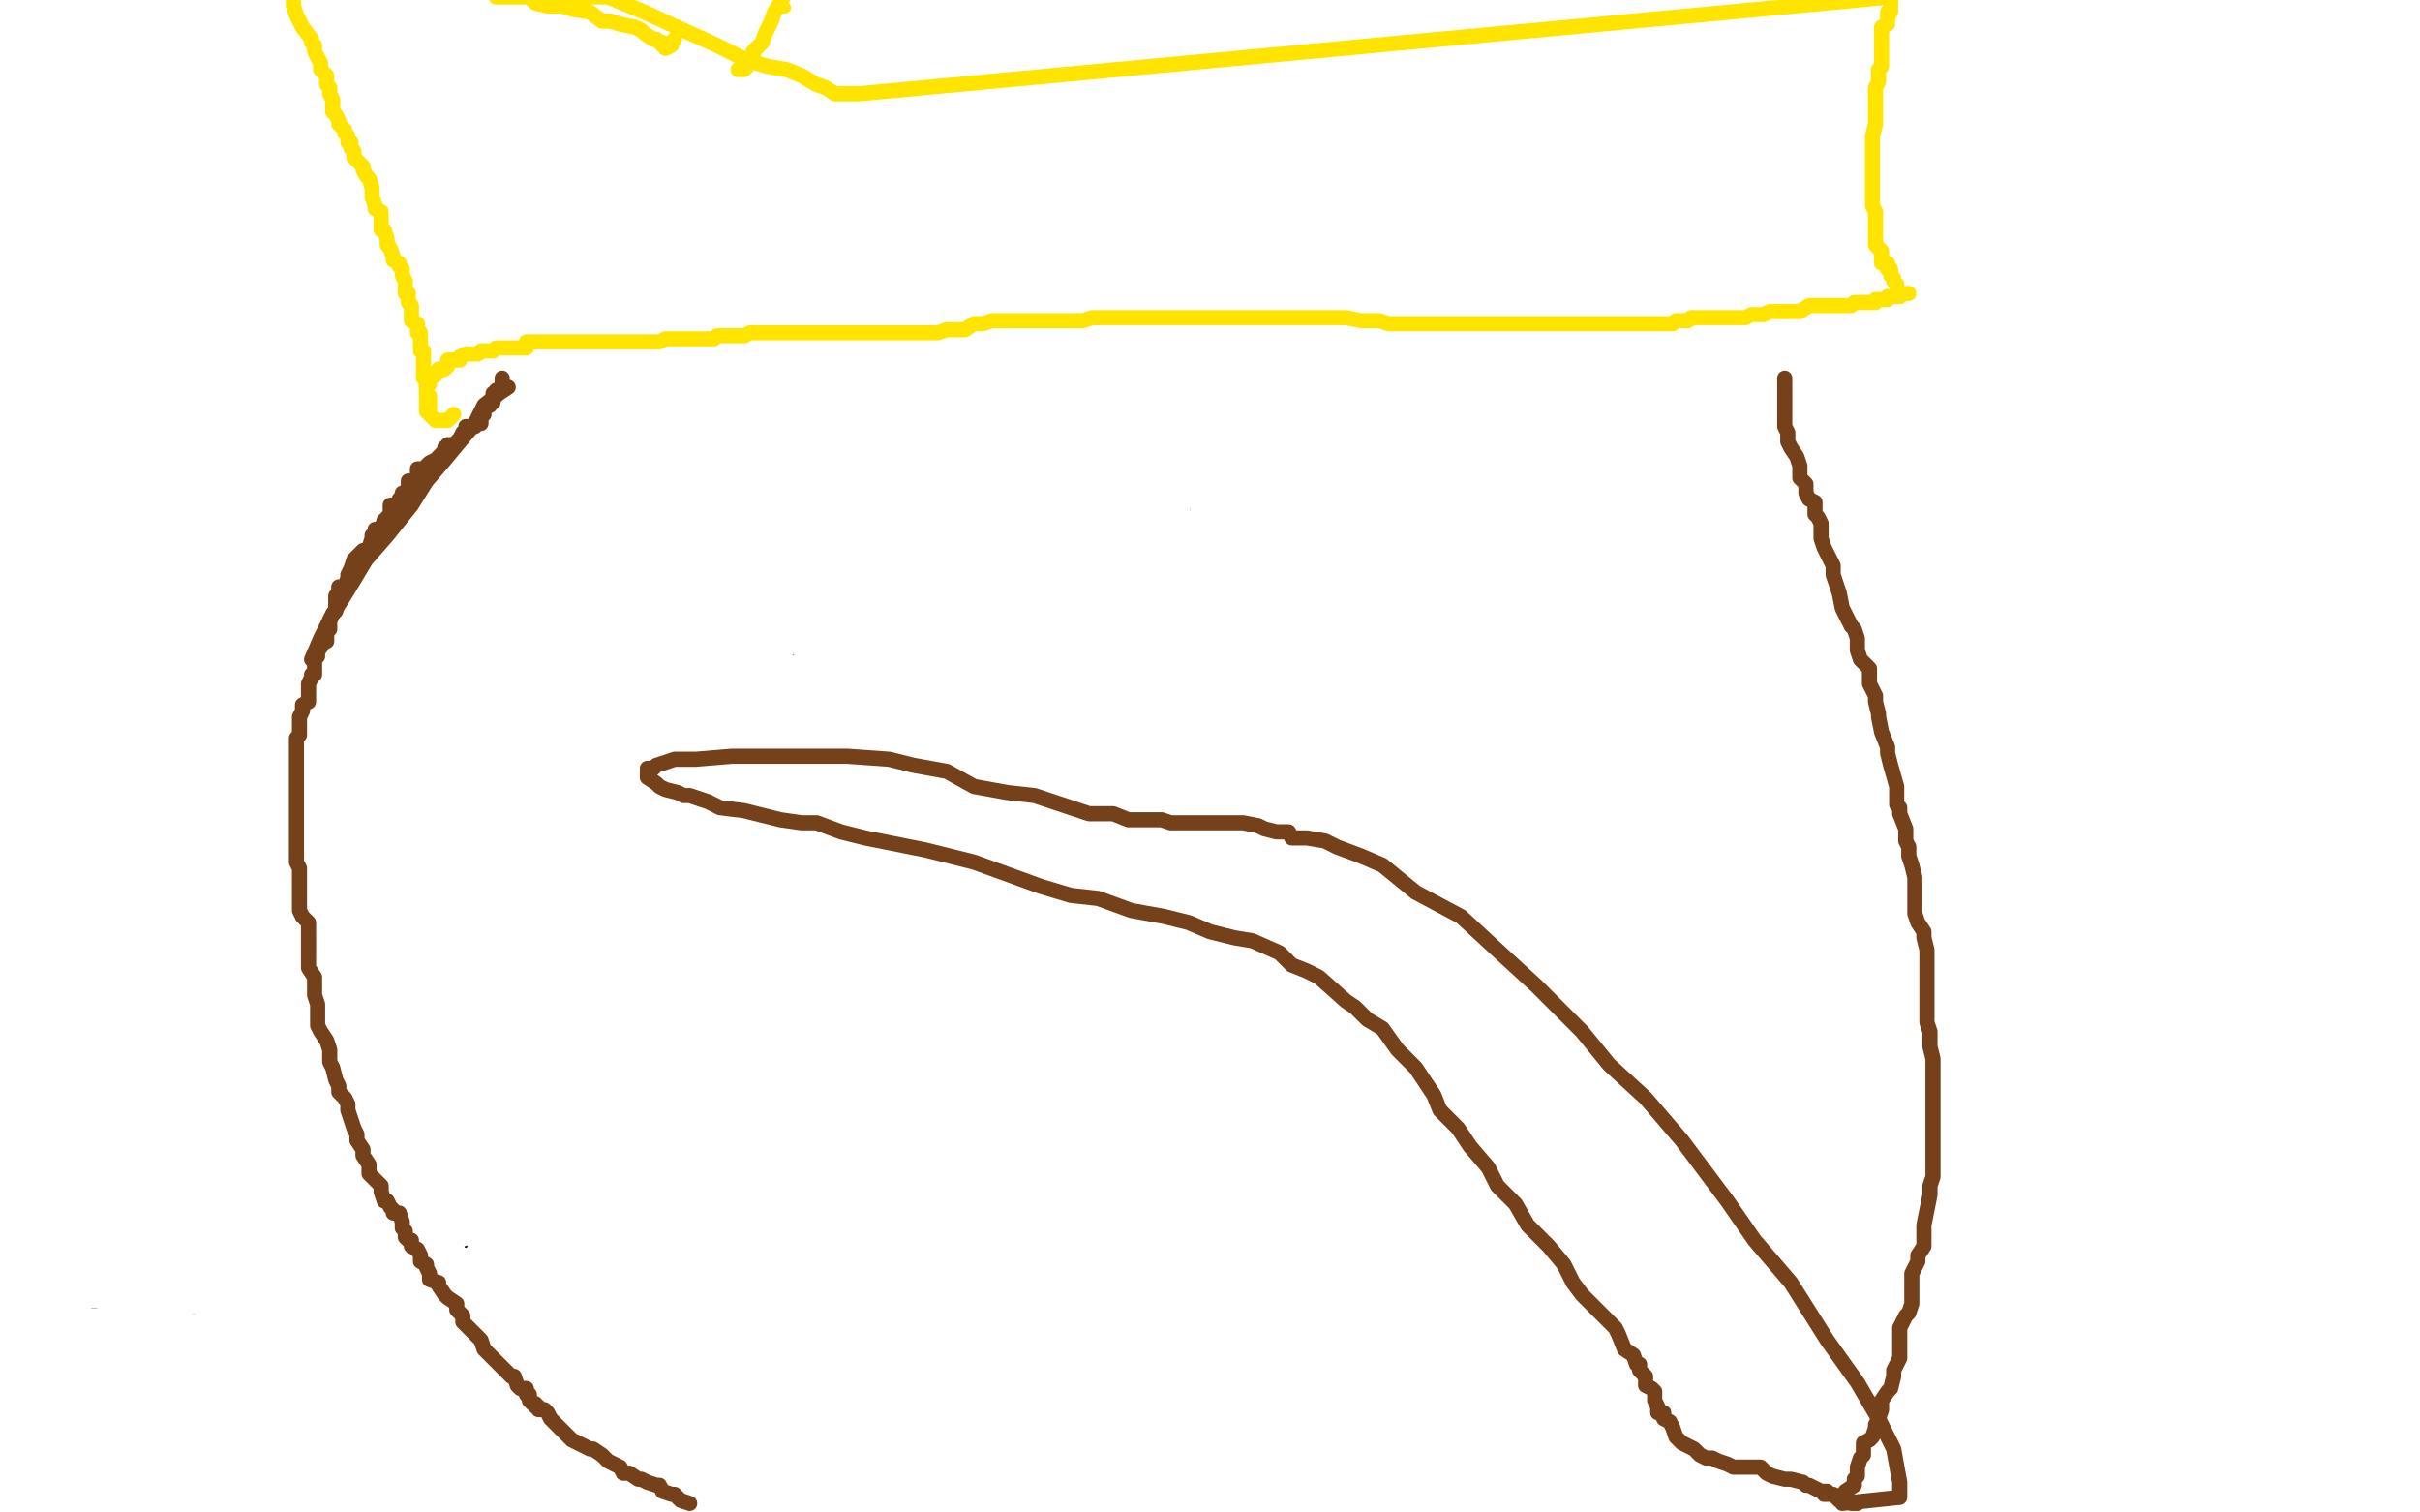 <?xml version="1.0" standalone="no"?>
<!DOCTYPE svg PUBLIC "-//W3C//DTD SVG 1.1//EN"
"http://www.w3.org/Graphics/SVG/1.1/DTD/svg11.dtd">

<svg width="800" height="500" version="1.1" xmlns="http://www.w3.org/2000/svg" xmlns:xlink="http://www.w3.org/1999/xlink" style="stroke-antialiasing: false"><desc>This SVG has been created on https://colorillo.com/</desc><rect x='0' y='0' width='800' height='500' style='fill: rgb(255,255,255); stroke-width:0' /><polyline points="278,143 276,143 276,143 274,143 274,143 273,143 273,143 272,143 272,143 271,143 271,143 268,143 268,143 267,143 267,143 266,143 261,143 259,143 256,143 254,143 250,143 249,143 247,145 244,146 242,146 241,146 238,147 237,147 236,148 234,148 232,148 231,149 229,151 228,152 226,152 225,153 224,153 222,154 222,155 218,157 216,159 213,160 212,163 210,164 210,165 207,167 206,169 206,170 205,171 205,172 205,173 204,175 202,177 201,179 201,181 201,183 200,187 199,189 199,190 198,194 198,195 198,197 198,199 198,201 198,202 198,203 198,206 198,208 198,211 198,212 198,214 198,218 199,219 200,221 200,225 201,227 201,230 202,232 204,235 204,236 204,237 205,238 205,239 206,241 207,242 207,243 208,244 208,245 210,245 210,248 212,249 212,250 213,251 214,251 216,253 217,253 219,253 220,253 222,253 223,254 225,255 226,255 228,255 229,255 230,255 231,255 234,256 235,256 236,256 237,257 240,257 242,259 243,259 244,259 246,259 247,259 248,259 249,259 252,259 254,259 255,259 256,259 258,257 259,257 260,257 261,257 264,257 266,257 267,256 268,256 270,255 271,255 272,255 272,254 273,254 276,253 278,253 279,251 282,251 283,250 284,250 286,250 286,249 288,249 290,248 291,247 292,247 294,245 296,244 298,243 300,242 302,241 303,239 304,238 306,237 307,237 308,236 309,233 312,231 313,230 314,229 315,226 316,224 319,221 321,218 321,215 325,213 325,211 326,207 327,205 328,202 328,199 328,196 328,194 330,193 330,191 331,188 331,187 331,184 331,183 331,182 331,181 331,177 331,176 332,175 332,172 332,171 332,170 332,169 332,167 332,166 332,165 332,163 331,161 331,160 331,159 331,158 330,155 330,154 330,153 328,151 327,149 327,148 327,147 325,146 325,145 325,143 324,143 324,142 322,141 321,140 321,139 320,139 319,137 319,136 318,135 318,134 316,134 315,133 314,131 313,131 313,130 312,130 310,130 309,130 308,129 307,129 306,129 304,128 303,128 301,127 300,127 298,127 297,127 296,127 295,127 294,127 292,127 290,127 289,127 288,127 286,127 285,127 284,127 283,127 282,127 279,127 278,128 277,128 276,128 273,128 273,129 272,129 270,130 267,130 266,130 265,131 264,131 262,131 261,131 260,133 258,133 256,134 255,134 254,134 254,135 253,135 252,135 252,136 250,136 249,136 248,136 247,136 246,137 244,137 243,139 242,139 241,140 240,141 238,141 237,141 237,142 236,143 235,143 234,143 232,145 231,145 230,146 229,146 229,147 228,147 226,148 224,148 224,149 223,151 223,152 222,152 220,152 220,153 219,154 218,154 218,155 218,157 217,157 216,158 216,159 214,160 214,161 212,163 212,164 211,164 211,165 211,166 211,167 210,167 210,169 210,170 210,171 208,171 207,172 207,173 206,173 206,176 205,178 204,178 204,179 204,182 202,183 202,184 201,185 200,187 200,188 200,189 199,190 199,191 199,193 199,194 199,195 199,196 199,197 199,199 199,201 199,202 198,202 198,205 198,206 198,208 198,211 198,212 198,213 198,214 198,215 198,217 198,218 198,219 198,220 198,221 198,224 198,225 198,226 198,227 198,229 198,230 199,230 199,231 199,232 200,233 200,235 200,237 200,239 200,241 200,242 201,244 202,245 202,247 202,248 202,249 204,251 204,253 205,254 205,255 206,256 206,257 206,259 207,259 207,260 208,260 208,261 210,261 211,263 212,263 212,265 214,266 214,267 216,267 217,268 218,269 220,269 220,271 222,271 223,272 224,272 225,272 226,272 228,272 230,273 231,273 234,274 235,274 237,275 240,275 242,275 243,275 246,277 248,277 249,277 250,277 253,277 254,277 259,278 260,279 261,279 264,279 266,279 268,279 271,279 272,279 273,279 276,279 277,279 279,279 280,280 283,280 285,280 286,280 288,280 289,280 290,280 291,280 294,280 296,280 300,280 301,280 303,280 307,279 309,279 310,278 313,278 315,278 315,277 318,275 320,274 322,272 325,272 328,269 331,268 333,268 337,267 338,266 339,266 340,265 340,263 342,263 343,263 344,262 345,261 346,259 348,257 349,256 349,255 351,254 351,253 351,251 352,250 352,249 352,248 354,247 354,245 355,245 355,243 356,242 356,241 357,239 358,238 358,237 358,236 360,235 360,233 361,231 361,230 362,229 363,229 363,227 363,226 364,226 364,225 364,224 364,223 366,220 367,218 367,217 367,214 367,213 368,212 368,211 369,209 369,208 369,207 369,205 369,202 370,202 370,201 370,200 370,199 370,197 372,196 372,195 372,194 373,191 373,189 373,188 373,187 373,185 373,184 374,182 374,181 374,179 374,178 375,177 375,176 375,175 375,173 375,172 375,171 375,170 375,169 375,167 375,166 375,165 375,164 375,163 375,160 375,159 375,158 375,157 375,154 375,153 375,152 375,149 374,149 374,148 373,147 373,146 372,146 372,145 372,143 370,143 370,142 370,141 369,141 368,141 368,140 367,140 367,139 367,137 366,137 364,136 363,136 363,135 363,134 362,134 361,133 360,133 360,131 358,131 356,130 356,129 355,129 354,129 352,129 352,128 351,128 350,127 349,125 346,125 345,124 344,123 342,123 339,122 338,122 337,121 336,121 334,121 332,121 330,119 327,119 326,118 325,118 322,118 321,118 319,117 318,117 316,117 315,117 314,117 312,117 309,117 308,117 307,117 306,117 304,117 303,117 302,117 301,117 300,117 298,118 296,119 295,121 294,121 292,121 291,121 291,122 291,123 289,123 288,123 288,124 286,124 285,125 284,125 283,127 282,127 280,127 280,128 279,128 279,129 278,129 277,129 277,130 276,130 276,131" style="fill: none; stroke: #000000; stroke-width: 1; stroke-linejoin: round; stroke-linecap: round; stroke-antialiasing: false; stroke-antialias: 0; opacity: 1.0"/>
<polyline points="118,241 117,242 117,242 117,243 117,243 116,244 116,244 115,247 115,247 114,247 114,247 112,248 112,248 112,249 112,249 111,249 111,249 110,251 109,251 109,253 108,253 106,255 105,255 104,256 103,257 102,259 100,259 100,261 99,261 99,262 98,262 98,263 97,265 97,266 96,266 96,268 96,269 94,271 94,272 94,273 93,274 93,275 93,277 92,278 92,280 92,281 92,283 92,284 91,284 91,286 90,287 90,290 90,291 90,292 90,295 90,296 90,298 88,298 88,299 88,301 88,302 88,303 88,305 88,307 88,309 88,311 88,314 88,316 88,317 88,319 88,321 88,322 90,325 90,326 90,327 90,328 90,331 90,332 90,333 90,334 90,335 91,335 91,337 91,338 91,339 91,340 92,341 93,341 93,343 93,344 94,345 94,346 96,346 96,347 97,347 97,349 98,351 98,352 98,353 99,353 100,355 100,356 102,356 102,357 103,358 104,358 105,361 106,361 108,362 109,362 110,362 111,362 112,362 114,362 115,362 116,362 117,362 118,362 118,361 120,361 121,361 121,359 121,358 122,358 122,357 123,356 123,355 124,355 126,353 126,352 127,351 128,351 128,350 129,350 129,347 130,347 132,346 133,346 133,345 135,344 136,343 136,341 138,340 139,339 140,338 140,337 142,335 142,334 142,333 144,332 145,331 145,329 146,329 146,328 146,329 146,331 145,329 144,325 144,323 142,322 141,319 141,317 140,317 140,316 140,315 140,314 140,313 140,311 140,310 140,309 140,308 140,307 140,305 140,304 140,303 140,302 140,301 140,299 140,298 140,297 140,296 140,295 140,293 140,292 140,291 140,290 141,290 141,289 141,290 141,291 141,293 141,295 141,296 141,297 142,298 142,299 144,302 144,303 144,304 144,305 144,307 145,308 145,309 145,310 146,311 147,313 147,314 147,315 148,315 148,317 150,319 151,319 151,320 151,322 151,325 152,326 152,327 153,327 153,329 153,331 154,332 154,333 154,334 154,335 154,337 154,338 156,339 156,340 156,341 156,343 157,344 157,345 157,346 157,347 157,349 157,351 157,352 158,352 158,353 158,355 158,356 158,357 158,358 158,359 158,361 158,362 158,363 158,364 159,364 160,364 163,364 164,364 165,364 166,364 168,364 169,364 169,363 171,362 172,362 174,361 175,361 176,359 177,359 180,358 181,358 182,357 183,356 184,356 186,356 186,355 188,353 189,352 190,351 192,350 193,349 194,347 195,346 195,344 196,343 198,340 199,339 199,338 199,335 200,333 200,332 200,331 200,329 200,328 200,327 200,325 200,323 200,321 200,319 200,316 200,315 200,314 200,310 200,308 199,305 198,304 198,302 196,297 196,296 196,293 195,290 195,289 194,286 194,283 194,279 193,278 193,277 193,274 193,271 192,268 190,267 189,263 189,262 188,261 187,260 186,259 186,257 186,256 184,256 184,255 183,255 182,254 181,254 181,253 180,251 178,251 177,250 175,249 174,249 172,249 172,248 171,248 171,247 169,247 168,245 165,244 164,242 163,241 160,239 158,238 156,238 156,237 153,236 152,236 151,235 148,233 148,232 147,232 147,231 146,231 145,230 144,230 144,229 142,229 141,229 140,229 138,229 135,229 134,229 132,229 128,229 127,227 124,227 123,227 122,227 121,227 120,227 118,227 117,227 116,227 115,227 114,227 112,227 110,227 109,227 108,227 106,229 105,230 103,230 102,231 100,233 99,235 99,236 98,236 97,238 96,239 96,241 94,242 93,243 92,245 91,248 90,250 88,253 87,254 87,256 87,257 86,259 86,261 86,262 86,263 86,266 85,267 85,268 85,269 85,271 85,272 85,273 85,274 85,275 85,277 85,279 85,280 85,281 85,284" style="fill: none; stroke: #000000; stroke-width: 1; stroke-linejoin: round; stroke-linecap: round; stroke-antialiasing: false; stroke-antialias: 0; opacity: 1.0"/>
<polyline points="3,143 6,143 6,143 7,143 7,143 9,142 9,142 12,142 12,142 12,141 12,141 14,141 14,141 16,141 16,141 20,141 20,141 24,141 24,141 28,141 28,141 31,141 31,141 33,141 33,141 38,142 38,142 42,143 44,143 48,146 52,148 57,152 62,154 66,158 69,160 72,164 75,166 78,169 79,172 80,175 82,178 85,183 85,187 87,189 87,190 87,191 87,193 87,195 88,195 88,196 88,197 88,199 90,200 90,202 90,203 90,205 90,206 90,207 91,208 91,211 91,212 91,213 91,214 91,217 91,218 90,220 88,223 87,225 86,227 84,229 82,231 81,233 79,236 78,237 75,238 73,241 72,242 69,243 66,245 62,247 60,250 57,251 55,254 52,255 50,256 49,257 48,259 46,260 43,260 43,261 42,262 40,262 38,262 37,263 34,265 33,265 31,266 24,266 20,267 15,268 10,268 4,268 2,268" style="fill: none; stroke: #000000; stroke-width: 1; stroke-linejoin: round; stroke-linecap: round; stroke-antialiasing: false; stroke-antialias: 0; opacity: 1.0"/>
<polyline points="4,232 4,233 4,233 6,235 6,235 8,236 8,236 12,237 12,237 14,238 14,238 18,239 18,239 20,239 20,239 24,239 24,239 26,239 26,239 28,239 28,239 30,239 30,239 31,239 31,239 32,239 33,239 34,239 36,239 37,239 38,239 39,239 40,239 40,238 42,237 43,237 44,236 45,236 45,235 46,235 48,233 49,233 50,232 51,232 55,231 55,230 56,230 58,230 61,229 62,227 66,227 67,226 68,226 69,226 70,225 74,224 75,221 78,221 79,219 80,217 81,215 81,214 82,214 82,213 84,212 85,211 85,209 86,208 87,206 88,206 88,203 90,202 91,202 91,201 92,201 92,199 92,197 93,197 93,196" style="fill: none; stroke: #000000; stroke-width: 1; stroke-linejoin: round; stroke-linecap: round; stroke-antialiasing: false; stroke-antialias: 0; opacity: 1.0"/>
<polyline points="4,356 4,357 4,357 7,358 7,358 8,358 8,358 8,359 8,359 9,359 9,359 10,361 10,361 12,361 12,361 13,361 13,362 14,362 15,363 18,363 20,363 21,364 22,364 24,364 25,364 26,364 27,364 28,364 30,364 31,364 31,365 31,367 31,369 31,370 31,371 31,373 31,375 31,376 31,377 31,379 31,381 31,382 30,383 30,385 30,386 28,387 28,388 28,389 28,391 28,392 28,393 28,394 28,395 28,397 27,397 27,398 27,399 26,400 25,401 25,404 25,405 24,405 24,406 24,407 24,409 22,410 22,411 21,411 21,412 21,413 21,416 21,417 20,418 20,419 20,421 19,421 19,422 18,423 16,424 16,425 15,425 15,427 14,427 14,428 15,428 19,429 22,430 27,430 32,433 39,435 45,437 50,439 56,440 61,441 66,443 70,446 74,446 78,447 80,448 84,449 86,451 90,451 92,451 97,453 99,453 103,454 105,455 108,455 111,455 114,457 117,457 122,457 124,458 129,459 132,459 134,460 135,460 136,460 138,461 139,461 140,461 141,461 142,461 144,461 145,461 147,461 148,461 151,461 154,461 157,461 160,463 163,463 165,464 169,464 171,464 175,464 178,464 181,465 184,465 188,465 190,465 195,465 199,465 201,465 202,465 206,465 210,465 212,465 214,465 217,465 218,465 220,465 222,465 224,465 226,465 229,465 231,465 234,466 236,466 241,466 244,466 248,467 252,469 255,470 258,470 260,470 262,470 264,470 265,470 266,470 267,469 268,469 271,467 272,467 273,467 274,467 277,466 278,465 279,465 280,465 282,465 283,465 284,464 286,464 288,463 289,463 291,463 292,463 294,463 297,463 298,463 300,463 302,461 304,461 304,460 306,459 306,458 306,457 306,455 306,454 304,451 303,449 303,448 302,446 300,442 297,437 295,434 294,431 294,427 291,425 290,424 290,421 290,418 289,417 288,415 288,412 288,411 288,410 286,409 286,405 285,404 285,403 285,401 284,399 283,397 283,395 283,394 283,392 283,391 283,388 283,385 283,382 282,380 282,377 280,375 280,373 280,371 280,370 280,369 280,368 280,367 280,365 280,364 280,363 280,362 280,361 280,359 280,358 280,357 280,355 279,355 279,353 279,352 279,350 279,349 279,346 278,345 278,343 278,341 278,340" style="fill: none; stroke: #000000; stroke-width: 1; stroke-linejoin: round; stroke-linecap: round; stroke-antialiasing: false; stroke-antialias: 0; opacity: 1.0"/>
<polyline points="276,338 278,340 278,340 279,340 279,340 282,343 282,343 284,344 284,344 285,346 285,346 289,346 289,346 292,349 292,349 295,351 295,351 301,352 301,352 304,353 304,353 307,355 307,355 308,355 308,355 310,355 310,355 312,355 313,355 314,355 316,356 318,356 319,356 321,356 324,356 325,356 326,356 327,356 328,356 330,356 331,356 336,356 340,356 348,356 356,356 364,355 374,353 385,352 396,351 404,349 415,347 422,346 426,345 433,339 439,337 444,334 447,333 451,329 457,326 460,323 466,319 471,316 474,314 475,313 477,311 478,309 481,305 484,301 486,299 488,297 489,292 492,290 493,286 494,283 495,279 495,277 496,275 496,269 496,263 496,260 498,256 498,253 499,248 499,241 500,236 500,232 501,226 502,220 502,214 502,211 502,206 502,205 502,201 502,199 502,195 502,191 501,187 501,183 500,181 500,178 500,175 499,172 498,170 496,167 495,163 494,159 493,155 490,152 490,148 489,146 488,143 486,140 486,137 484,135 482,133 481,129 481,125 478,123 477,122 475,118 472,116 471,112 469,111 469,109 468,107 468,106 466,105 465,105 465,103 463,101 462,99 460,98 459,97 458,94 457,93 456,89 453,88 452,87 448,85 448,83 446,81 445,80 444,79 442,77 441,76 439,75 436,74 434,73 432,71 429,70 427,69 423,68 422,67 420,65 415,64 411,62 409,61 404,59 400,58 397,57 396,57 393,55 391,55 388,55 387,55 385,55 384,53 381,52 378,51 374,51 372,50 366,50 362,49 356,47 352,46 349,44 344,44 340,43 338,43 336,43 333,43 331,43 326,41 324,40 322,40 320,40 316,40 315,40 314,39 312,38 310,38 309,38 307,38 306,38 303,38 302,38 301,38 297,38 296,38 295,38 291,38 288,38 284,38 280,38 277,38 272,38 267,38 265,38 261,38 258,38 255,38 253,38 252,38 250,38 248,38 247,39 246,39 244,39 243,39 241,39 238,39 237,39 236,40 232,40 231,40 230,40 229,40 228,40 226,40 225,40 224,40 223,40 222,41 220,41 219,41 218,41 217,41 216,43 214,43 214,44 214,45 213,46 213,47 212,49 211,49 211,50 210,51 208,52 207,53 207,55 206,55 206,56 205,56 204,58 202,58 201,61 200,61 199,63 198,64 196,64 195,65 194,67 194,68 193,68 193,69 192,70 190,71 189,71 189,73 187,73 187,74 187,75 184,75 184,76 183,77 182,79 182,80 181,81 178,83 177,86 177,87 176,88 175,91 175,92 174,95 172,98 171,99 170,101 169,101 169,103 169,104 166,105 166,107 164,109 164,110 164,111 163,112 162,113 162,115 160,115 159,116 158,118 157,119 157,121 156,121 154,122 152,123 152,124 152,125 151,127 150,128 150,130 148,133 148,134 147,135 147,137 145,140 145,141 144,143 144,146 144,147 144,149 142,151 142,152 142,153 142,154 142,155 142,157 144,158 144,159 146,160 147,161 150,163 151,163 153,163 156,164 157,165 158,165 159,166 160,166 162,166 162,167 163,167 164,167 168,167 170,167 172,166 176,166 177,166 180,166 182,165 184,164 186,163 188,163 189,163 190,163 193,163 195,161 196,161 198,161 201,160 205,159 207,158 211,158 213,157 217,155 219,154 222,153 224,152 228,152 230,149 231,148 235,147 236,146 237,146 237,145 238,143" style="fill: none; stroke: #000000; stroke-width: 1; stroke-linejoin: round; stroke-linecap: round; stroke-antialiasing: false; stroke-antialias: 0; opacity: 1.0"/>
<polyline points="63,153 63,154 63,154 66,155 66,155 66,157 66,157 67,157 67,157 67,158 67,158 68,158 68,158 69,159 69,159 69,160 70,160 72,160 72,161 73,161 74,163 75,163 75,164 76,164 78,164 79,164 80,164 81,164 82,164 84,164 85,164 86,164 87,164 88,163 90,163 91,163 94,161 96,160 97,160 99,159 100,158 102,158 103,158 104,157 105,155 108,155 109,154 110,154 111,154 112,154 114,153 117,152 118,152 121,151 123,149 124,148 126,148 127,148 128,147 129,146 130,146 130,145 132,145 133,143 135,142 136,141 136,140 139,140 139,139 141,137 141,136 142,135 142,134 144,133 145,131 145,129 147,128 147,125 148,124 148,123 150,121 150,119 150,118 150,117 150,115 150,113 150,111 150,110 150,109 150,107 150,105 150,104 150,103 150,100 148,99 148,98 148,97 147,95 147,94 147,93 147,92 145,91 144,89 142,88 141,87 140,86 139,85 139,82 138,81 136,80 136,79 135,76 133,75 133,74 132,74 130,71 129,71 129,70 128,70 128,69 127,68 126,67 124,65 123,64 121,63 121,62 120,62 118,61 117,61 115,59 114,58 111,58 111,57 109,56 106,55 105,55 104,53 102,53 100,53 99,52 97,52 96,51 92,51 90,51 84,49 79,47 73,46 72,46 68,46 66,45 63,45 62,45 60,45 57,45 55,45 52,45 51,45 50,45 44,45 43,44 40,44 38,44 36,44 33,44 31,44 30,44 27,44 26,44 25,44 24,44 22,44 20,44 18,44 14,44 12,44 9,44 8,44 4,44 1,44 2,41 3,43 4,43 6,44 7,44 8,44 9,44 10,44 12,44 13,44 14,44 15,44 15,45 14,45 13,45 13,44 13,43 13,41 13,39 14,38 14,37 14,35" style="fill: none; stroke: #000000; stroke-width: 1; stroke-linejoin: round; stroke-linecap: round; stroke-antialiasing: false; stroke-antialias: 0; opacity: 1.0"/>
<polyline points="1,16 1,15 1,15 2,15 3,15 3,14 4,14 4,13 6,13 6,11 7,11 9,9 12,8 12,7 14,5 16,3 18,3 19,2 20,2 21,2 22,1 24,1 25,1 26,-1 28,-1" style="fill: none; stroke: #000000; stroke-width: 1; stroke-linejoin: round; stroke-linecap: round; stroke-antialiasing: false; stroke-antialias: 0; opacity: 1.0"/>
<polyline points="391,56 391,55 391,55 391,53 391,53 391,52 391,52 390,51 390,50 388,49 388,47 387,46 387,45 387,44 386,44 385,44 385,43 385,41 384,41 384,40 382,40 382,39 382,38 381,37 380,33 379,32 379,31 378,29 378,28 376,27 375,26 375,25 374,23 373,22 372,21 370,20 370,19 369,17 368,17 367,15 364,13 364,11 362,10 361,9 361,8 360,8 358,7 357,7 357,5 357,4 356,4 355,4 355,3 354,3 354,2 352,2 352,1 351,1 351,-1 349,-1 348,-1 320,7 325,14 325,17 326,20 330,23 336,28 339,32 346,39 351,47 356,56 361,65 367,75 373,82 376,93 381,104 388,112 393,118 394,122 394,131 394,143 394,157 394,170 394,179 394,191 392,206 390,223 388,233 385,248 381,261 378,274 372,287 367,297 363,307 358,314 355,320 348,328 343,331 339,334 337,337 337,338 336,338 336,339 337,335 338,334 338,332 339,328 342,323 344,320 344,316 345,313 346,310 348,308 348,307 348,305 349,304 350,304 351,303 354,303 356,301 358,299 361,296 363,293 367,289 373,281 378,272 382,261 388,245 392,232 396,215 400,203 404,189 405,175 405,163 405,149 404,136 403,124 399,117 396,107 390,97 385,86 379,77 370,67 363,55 358,47 352,38 348,32 344,25 340,21 337,16 336,13 333,9 332,7 331,5 330,5 330,4 330,3 328,2 328,1 326,-1 327,-1 327,1 328,1 328,2 330,3 331,3 331,4 332,5 332,7 331,7 330,7 330,5 328,5 328,3 327,3 326,3 326,2" style="fill: none; stroke: #000000; stroke-width: 1; stroke-linejoin: round; stroke-linecap: round; stroke-antialiasing: false; stroke-antialias: 0; opacity: 1.0"/>
<polyline points="361,332 360,331 360,331 358,331 358,331 357,329 357,329 356,329 356,329 355,329 352,328 350,328 346,327 343,327 339,327 337,327 334,326 332,326 331,326 330,326 328,326 330,326 332,326 333,325 337,323 339,322 342,322 345,322 349,322 352,321 356,320 357,319 358,319 358,317 360,317 360,316 360,315 361,315 362,315 363,314 364,313 364,311 366,311 367,310 368,310 368,309 368,308 368,307 368,305 368,304 368,303 368,302 368,301 368,299 369,299 369,298 370,298 370,297 370,296 369,296 368,296 367,296 366,296 363,296 362,296 358,299 357,299 356,302 354,302 352,302 351,303 350,304 349,304 348,305 345,305 344,307 343,308 339,309 337,309 336,310 334,311 333,311 334,310 338,308 340,308 344,304 348,303 350,302 352,299 356,298 357,296 358,296 362,293 363,292 364,292 367,291 369,289 372,287 374,286 376,284 381,281 382,280 385,278 386,278 387,275 391,275 392,273 393,273 393,272 394,271 396,269 397,268 397,266 398,265 399,263 399,262 400,261 400,260 400,259 400,257 402,257 402,256 402,255 402,254 403,254 403,253 403,251 403,249 403,248 403,247 403,245 403,244 403,243 402,244 400,245 400,248 399,249 399,250 398,250 398,253 398,255 398,256 398,257 398,259 398,260 398,261 397,261 396,263 396,265 394,266 394,267 393,268 392,268 392,269 392,267 392,262 392,260 392,259 391,255 391,254 391,253 391,251 391,250 390,250 390,248 390,247 390,245 390,244 390,243 390,241 390,239 390,237 390,236 390,235 390,233 390,232 391,232 391,231 392,231 392,230 393,227 393,226 394,224 394,223 394,221 396,221 396,220 396,219 396,218 397,217 397,215 397,213 397,212 397,211 397,209 397,207 398,207 398,206 399,203 399,202 399,201 399,200 400,197 402,196 402,194 403,193 403,191 404,190 404,189 404,188 405,188 405,187 405,185 406,184 406,183 406,182 406,181 408,181 408,179 408,177 408,176 408,175 408,173 408,172 409,172 409,171 409,170 409,169 409,166 409,165 409,164 408,163 408,161 406,160 406,159 406,157 406,155 406,154 406,153 405,153 405,152 405,151 405,149 405,148 404,147 403,146 403,145 403,142 403,141 403,140 402,137 400,136 400,135 400,134 400,133 400,131 400,130 400,129 400,128 400,127 400,124 399,124 399,122 399,121 399,119 399,118 399,117 399,116 398,115 398,113 398,112 398,111 398,110 397,109 397,107 397,106 397,105 396,105 396,104 396,103 396,101 394,101 393,100 392,98 392,97 391,97 391,95 390,94 388,93 387,92 386,92 386,91 385,88 382,87 381,86 380,85 379,85 379,83 378,83 378,82 376,82 375,81 374,80 373,80 372,79 372,77 370,77 370,76 369,76 368,76 368,75 367,75 366,75 366,74 364,73 363,73 362,71 361,71 360,71 358,71 358,70 356,69 355,69 352,69 351,69 349,68 348,67 345,67 344,67 343,67 342,65 340,65 339,64 338,64 337,64 336,64 336,63 333,63 332,63 331,63 331,62 332,62 332,63 333,63 334,63 336,63 337,64 338,65 339,65 339,67 340,67 342,67 343,67 344,67 344,68 345,68 346,68 348,68 349,68 350,68 351,68 352,68 354,68 355,68 356,68 357,68 357,67 357,65 357,64 357,63 356,63 356,62 355,62 355,61 354,61 352,61 351,61 351,62" style="fill: none; stroke: #ffffff; stroke-width: 30; stroke-linejoin: round; stroke-linecap: round; stroke-antialiasing: false; stroke-antialias: 0; opacity: 1.0"/>
<polyline points="351,25 350,25 350,25 349,25 349,25 348,23 348,23 346,23 346,23 345,23 344,23 344,22 343,22 342,21 342,20 340,20 339,20 339,19 338,19 337,17 336,17 334,16 333,15 332,14 331,14 330,14 328,14 327,13 326,13 325,13 324,13 321,13 320,13 319,13 316,11 315,11 314,11 312,11 310,11 309,11 307,11 306,11 304,11 306,11 307,13 308,13 308,14 309,14 310,15 312,15 313,15 313,16 314,16 315,16 315,17 316,17 318,17 320,17 321,17 322,19 325,19 326,19 327,19 330,19 331,19 332,20 333,20 334,21 336,21 338,21 339,21 340,21 342,21 342,22 343,23 344,23 345,23 346,25 349,26 350,27 350,28 351,28 351,29 352,31 354,32 354,33 355,33 355,34 356,34 356,37 357,38 358,38 357,38 356,38 355,38 355,37 354,37 354,35 352,34 352,33 351,33 351,32 350,31 350,29 349,29 349,28 348,27 348,26 346,26 346,25 345,25 344,23 344,22 344,21 343,21 343,20 342,19 340,19 340,17 340,16 339,16 339,15 338,15 338,14 337,14 337,13 337,11" style="fill: none; stroke: #ffffff; stroke-width: 30; stroke-linejoin: round; stroke-linecap: round; stroke-antialiasing: false; stroke-antialias: 0; opacity: 1.0"/>
<polyline points="367,49 366,49 366,49 364,49 364,49 364,47 364,47 363,47 363,47 362,46 362,46 361,46 360,46 360,45 358,45 358,44 357,44 356,44 355,44 354,44 352,43 350,43 349,43 348,43 346,43 345,43 345,41 344,41 343,41 342,41 340,41 339,40 338,40 337,40 336,40 334,40 333,40 332,40 331,40 330,40 328,40 327,40 326,40 325,40 324,40 322,40" style="fill: none; stroke: #000000; stroke-width: 1; stroke-linejoin: round; stroke-linecap: round; stroke-antialiasing: false; stroke-antialias: 0; opacity: 1.0"/>
<polyline points="354,44 352,43 352,43 351,43 351,43 350,43 350,41 349,40 348,39 346,39 346,38 345,38 344,38 344,37 343,35 342,35 340,35 340,34 340,32 340,31 339,29 338,29 338,28 339,27 339,26 339,25 340,23 340,22 340,21 342,21 342,20 342,19 342,17 342,16 340,16 339,15 339,14 338,14 337,13 336,11 334,11 333,10 333,9 332,9 331,8 330,8" style="fill: none; stroke: #000000; stroke-width: 1; stroke-linejoin: round; stroke-linecap: round; stroke-antialiasing: false; stroke-antialias: 0; opacity: 1.0"/>
<polyline points="32,376 32,375 32,375 34,374 34,374 36,373 36,373 37,373 37,373 37,371 37,371 38,371 38,371 39,371 39,370 40,370 42,370 43,370 43,369 44,369 45,369 46,368 48,368 49,368 50,368 51,367 52,367 54,367 55,367 56,367 57,367 58,367 60,367 61,367 62,367 63,367 64,367 66,367 66,368 67,368 67,369 68,369 69,369 69,370 70,371 70,373 72,374 72,375 73,376 73,377 74,379 74,380 74,381 74,382 74,383 74,385 75,386 75,387 75,388 75,389 75,391 75,392 75,393 75,394 74,395 74,397 73,397 73,398 73,399 73,400 73,401 73,403 73,404 73,405 73,406 74,405 74,404 75,404 76,403 76,401 78,401 78,400 79,400 80,399 80,398 81,397 81,395 82,394 82,393 82,392 84,391 85,391 85,389 86,388 86,387 87,387 88,386 88,385 88,383 90,383 92,382 93,382 93,381 94,381 96,381 96,380 97,380 98,379 99,379 100,379 102,377 103,377 104,377 105,377 105,376 106,376 108,375 109,375 110,375 111,375 112,374 114,374 115,374 116,374 117,374 118,374 120,374 121,374 122,374 123,374 124,374 126,374 127,374 128,374 130,374 132,375 133,375 134,376 135,376 136,376 138,376 138,377 139,377 140,379 141,379 141,380 142,382 144,382 145,383 146,383 146,385 147,385 147,386 148,387 150,387 150,388 150,389 151,389 151,391 152,391 152,392 152,393 153,394 153,395 153,397 153,398 153,399 153,400 153,401 154,401 154,403 154,404 154,405 154,406 154,407 154,409 154,410 154,411 154,412 154,411 154,409 156,409 157,407 157,405 158,404 159,401 159,400 159,398 160,397 160,395 160,394 160,393 160,392 162,392 162,391 162,389 162,388 162,387 163,386 163,385 163,383 164,383 165,382 165,381 166,380 168,379 169,377 170,377 170,376 171,376 171,375 172,375 174,375 175,375 176,375 177,375 178,375 178,374 180,374 181,374 182,374 183,374 184,374 186,374 187,374 188,374 189,374 189,375 190,375 192,375 193,375 194,375 194,376 194,377 195,377 196,379 198,379 198,380 199,380 199,381 200,382 201,383 202,383 202,385 204,385 204,386 205,387 206,387 206,388 207,388 208,389 210,389 210,391 211,392 211,393 212,394 213,395 213,397 213,398 214,398 214,399 216,400 216,401 216,403 216,404 217,404 217,405 217,406 217,407 218,407 218,409 218,410 218,411 219,411 219,412 219,409 219,407 220,405 220,403 220,401 220,399 220,398 220,397 220,394 220,393 220,392 222,391 222,388 222,387 222,385 222,383 223,382 224,381 224,380 224,379 225,379 225,377 226,376 226,375 228,375 229,375 229,374 229,373 230,373 230,371 230,370 231,370 232,369 234,368 235,368 237,367 237,365 238,365 240,365 240,364 241,364 242,364 242,363 243,363 244,363 244,362 246,362 247,362 248,362 249,362 250,362 252,363 253,363 254,363 255,364 256,364 256,365 258,365 259,365 260,365 260,367 261,367 261,368 262,368 264,369 265,370 266,370 266,371 267,371 267,373 268,374 268,375 270,375 270,377 272,380 273,381 274,382 274,383 276,385 277,387 277,388 277,389 277,391 277,392 278,392 278,393 278,394 278,395 278,397 278,398 278,399 278,400 278,401 278,403 278,404 279,404 279,405 280,404 280,403 280,401 280,400 280,399 280,398 280,397 280,395 280,394 280,393 280,392 282,392 282,391 282,389" style="fill: none; stroke: #000000; stroke-width: 1; stroke-linejoin: round; stroke-linecap: round; stroke-antialiasing: false; stroke-antialias: 0; opacity: 1.0"/>
<polyline points="62,442 63,442 63,442 63,441 63,441 63,440 63,440 63,439 63,439 63,437 63,437 64,435 64,435 64,433 64,433 66,430 66,430 66,429 67,428 67,427 67,424 68,423 68,422 69,421 70,419 70,418 70,417" style="fill: none; stroke: #000000; stroke-width: 1; stroke-linejoin: round; stroke-linecap: round; stroke-antialiasing: false; stroke-antialias: 0; opacity: 1.0"/>
<polyline points="150,461 151,461 151,461 151,460 151,460 151,459 151,459 152,458 152,458 153,458 153,458 153,457 153,457 154,454 154,454 154,453 156,453 156,452 156,451 157,451 157,448 157,447 158,446 158,445 159,445 159,442 159,441" style="fill: none; stroke: #000000; stroke-width: 1; stroke-linejoin: round; stroke-linecap: round; stroke-antialiasing: false; stroke-antialias: 0; opacity: 1.0"/>
<polyline points="220,461 222,460 222,460 222,459 222,459 222,458 222,458 222,457 222,457 222,455 222,455 222,454 222,453 222,452 222,451 222,449 222,448 222,447 222,446 222,445 222,443 222,442 222,441 222,440 222,439 222,437" style="fill: none; stroke: #000000; stroke-width: 1; stroke-linejoin: round; stroke-linecap: round; stroke-antialiasing: false; stroke-antialias: 0; opacity: 1.0"/>
<polyline points="87,307 87,309 87,309 87,310 87,310 88,310 88,310 88,311 88,311 90,311 90,311 90,313 90,313 90,314 90,314 90,315 90,315 91,316 92,317 92,319 93,320 93,321 94,321 94,322 94,323 94,325 96,325 96,326 96,327 96,328 97,329 97,331 98,332 98,333 99,334 99,335 100,335 100,337 102,337 102,338 103,338 103,339 104,339 104,340 105,340 106,340 106,341 108,341 109,343 110,343 111,343 111,344 112,344 114,344 115,344 116,344 117,344 118,344 120,344 121,344 122,344 123,344 123,343 124,343 126,343 126,341 127,341 127,340 128,340 128,339 129,339 130,338 132,338 132,337 133,337 133,335 134,335 134,334 135,333 136,332 138,331 139,329 139,328 140,328 140,327 141,326" style="fill: none; stroke: #000000; stroke-width: 1; stroke-linejoin: round; stroke-linecap: round; stroke-antialiasing: false; stroke-antialias: 0; opacity: 1.0"/>
<polyline points="152,326 153,326 153,326 154,327 154,327 154,328 154,328 154,329 154,329 156,329 156,329 157,331 157,331 157,332 157,332 158,333 158,333 158,334 159,335 159,337 160,338 162,338 162,339 162,340 163,340 163,341 163,343 164,343 165,344 165,345 166,345 166,346 168,346 169,347 170,347 171,347 172,347 174,347 175,347 176,347 177,347 177,346 178,346 181,346 181,345 182,344 184,344 184,343 186,343 187,341 188,340 189,340 189,339 190,338 192,337 193,335 193,334 194,334 194,333 195,332 196,332 198,331 198,329 199,328 200,327 200,326 200,325 201,325 201,323 204,323 204,321 205,319 206,319 206,317 206,316 206,315 207,315 207,314" style="fill: none; stroke: #000000; stroke-width: 1; stroke-linejoin: round; stroke-linecap: round; stroke-antialiasing: false; stroke-antialias: 0; opacity: 1.0"/>
<polyline points="120,226 120,227 120,227 118,229 118,229 118,230 118,230 118,231 118,231 117,231 117,231 116,232 116,232 116,233 116,233 116,235 115,236 114,237 114,238 112,238 112,239 111,241 111,242 110,242 110,243 109,243 109,244 109,245 108,245 108,247 106,247 105,248 105,249 105,250 104,250 104,251 103,253 103,254 103,255 102,255 100,256 100,257 100,259 100,260 100,261 100,262 99,262 99,263 98,265 98,266 97,266 97,267 97,268 96,268 96,269 94,271 93,271 92,273 91,274 91,275 88,278 86,280 84,284 81,285" style="fill: none; stroke: #000000; stroke-width: 1; stroke-linejoin: round; stroke-linecap: round; stroke-antialiasing: false; stroke-antialias: 0; opacity: 1.0"/>
<polyline points="118,267 118,268 118,268 118,269 118,269 118,271 118,271 118,272 118,272 118,274 118,274 118,275 118,275 118,277 118,277 118,279 118,279 118,280 118,280 118,281 118,281 118,283 118,283 118,284 118,286 118,287 120,289 121,290 121,291 122,292 122,293 123,293 123,296 123,298 123,299 123,301 123,303 123,305 123,307 123,308 123,310 122,313 122,314 122,315 122,317 121,317 121,320 121,321 121,322 121,323 121,325 121,326 121,327 121,328 121,329 121,331 120,332 120,333 118,333 118,334 117,334 116,334 115,334 114,334 112,334 111,333 111,332 110,332 109,331 108,329 106,328 106,327 105,327 105,326 105,325 104,325 103,322 103,321 103,320 102,320 102,319 102,317 102,316 102,315 102,314 100,314 100,313 100,311 100,310 99,309 99,308 99,307 99,305 99,304 99,303 99,302 99,301 99,299 99,298 99,297 99,296 99,295 99,293 99,292 99,291 100,291 100,289 102,287 102,285 102,284 103,284 104,283 104,281 104,280 105,279 105,278 105,277 105,275 105,274 106,273 106,272 106,269 106,268 108,267 108,266 109,265 109,263 109,262 109,261 110,260 110,257 110,256 111,256 111,255 111,254 111,253 112,253 112,251 114,250 114,249 115,248 116,248 116,247 116,245 117,245 117,244 118,244 120,244 121,244 121,243 122,243 122,242 123,241 124,241 124,239 126,239 127,239 128,239 128,238 129,238 129,237 130,237 132,237 133,237 134,237 135,238 136,238 138,238 138,239 139,239 140,239 140,241 141,241 141,242 142,242 144,242 145,243 146,243 147,244 148,244 150,244 151,245 152,245 153,245 154,247 156,247 157,247 159,247 159,248 160,248 162,248 163,248 164,249 165,250 166,250 168,251 169,251 169,253 169,254 170,254 170,255 171,255 172,256 174,256 174,257 175,259 176,260 177,261 180,262 180,263 181,263 181,265 182,266 182,267 183,267 183,268 183,269 184,271 184,272 184,273 184,274 186,275 186,277 186,278 186,279 186,280 186,281 186,283 186,284 186,285 186,286 186,287 186,289 186,290 186,291 186,292 186,293 186,296 187,296 187,297 187,298 188,299 188,301 188,303 188,304 188,305 188,307 188,308 188,309 188,310 188,311 188,313 188,314 188,315 188,316 188,317 188,319 189,321 189,322 189,323 189,326 189,327 189,328 189,329 189,331 187,332 187,333 186,333 184,333 183,333 182,333 181,333 180,333 178,333 178,334 177,334 176,334 175,334 172,334 171,334 170,334 169,334 168,334 168,333 166,333 165,331 163,329 163,328 163,327 163,326 162,325 160,325 160,323 160,322 160,320 160,319 159,317 158,316 158,315 158,314 158,313 157,313 157,311 157,310 156,309 156,308 156,307 156,305 154,304 154,303 154,302 154,301 153,299 153,298 153,297 152,297 152,295 152,293 152,292 152,291 151,290 151,289 151,287 151,286 151,285 150,284 150,283 150,281 150,280 150,279 150,278 148,275 148,274 147,274 147,273 147,272 146,272 146,273 146,275 144,275 144,278 144,279 144,281 144,283 144,284 142,285 141,286 141,287 141,289 141,290 141,291 141,292 141,293 141,295 141,296 141,297 141,298 141,299 141,301 141,302 141,303 141,304 141,305 141,307 141,308 141,309 141,310 141,311 141,313 141,314 141,315 141,316 141,317 141,319 141,321 140,321 140,322 140,325 140,326 139,327 139,328 138,328 138,329 136,329 136,331 135,331 134,332 133,332 133,333 132,333 130,333 129,333 128,333 124,331 123,328 122,326 121,326 120,325 118,323 118,322 116,321 116,320 116,319 116,317 115,315 114,314 114,313 114,310 114,308 114,307 114,305 114,303 114,302 114,301 114,299 114,298 114,297 114,296 114,295 114,292 114,290 115,290 115,289 116,287 116,286 118,284 120,283 120,281 121,279 122,278 123,278 123,277 124,275 124,274 126,273 127,272 127,271 127,269 128,268 128,267 129,265 129,263 129,262 129,261 129,259 129,257 129,256 129,255 129,254 129,253 128,251 128,250 128,249 128,248 128,247 128,245 128,247 128,249 128,251 127,254 127,256 127,260 127,263 126,266 126,268 126,271 126,272 126,273 126,275 124,278 124,279 124,280 124,284 126,286 126,289 127,291 127,293 127,296 128,297 128,298 129,301 129,302 129,303 129,305 129,307 129,308 129,309 130,309 130,310 130,311 130,313 130,314 130,315 130,316 130,319 130,320 130,321 130,322 130,323 130,325 130,326 130,327 130,328 130,329 130,331 130,332 130,331 130,328 130,326 130,323 130,321 130,317 130,314 130,310 130,305 130,303 130,297 130,293 130,287 130,284 130,281 130,280 130,278 130,277 132,277 132,274 132,273 133,272 133,271 133,269 133,268 134,267 134,266 134,265 134,263 134,261 134,260 135,259 135,257 135,256 135,255 136,255 136,254 138,254 138,253 139,253 140,253 141,253 141,255 142,256 142,257 144,259 145,260 145,261 146,261 146,262 147,263 148,265 148,266 150,267 150,268 151,268 151,269 152,269 152,271 153,271 153,272 154,272 154,273 156,273 157,274 158,274 158,275 159,277 160,278 160,279 162,281 163,283 163,285 164,287 165,290 165,292 165,293 165,295 165,296 166,296 166,298 166,299 166,301 166,302 166,303 166,304 168,305 168,308 168,309 168,310 168,311 168,313 168,314 168,316 168,317 168,320 168,321 168,322 169,323 169,325 170,325 171,323 172,322 172,320 174,320 175,319 176,317 176,316 176,315 177,315 177,314 177,313 177,311 177,309 177,307 177,305 177,303 177,301 176,299 176,297 176,295 176,292 175,292 174,290 174,289 172,287 172,286 172,285 171,284 170,283 170,281 170,280 170,279 170,278 170,277 170,274 169,274 169,273 169,272 169,271 169,269 168,269 168,268 166,267 166,266 166,265 166,263 166,262 165,261 165,260 164,259 163,259 162,259 160,257 159,257 158,256 158,255 157,255 156,255 156,254 154,254 153,254 152,254 151,254 150,254 148,254 147,254 145,254 142,254 139,254 138,254 135,254 134,254 133,254 132,254 129,254 127,254 126,254 124,254 122,254 120,254 118,254 116,254 112,255 110,255 108,255 106,255 106,256 106,257" style="fill: none; stroke: #000000; stroke-width: 15; stroke-linejoin: round; stroke-linecap: round; stroke-antialiasing: false; stroke-antialias: 0; opacity: 1.0"/>
<polyline points="303,134 302,134 302,134 302,133 301,133 300,133 300,131 298,130 297,130 295,129 294,129 292,128 291,128 290,128 290,127 289,127 288,127 286,127 285,127 284,127 283,127 282,127 280,127 279,127 278,127 278,128 276,128 274,128 273,128 273,129 272,129 271,129 271,130 268,131 267,131 267,133 266,133 265,133 264,133 264,134 262,134 261,134 260,134 260,135 258,135 256,136 255,136 254,136 253,137 252,137 250,139 249,140 248,140 247,141 246,141 244,142 244,143 242,143 241,145 240,145 238,146 237,147 236,147 236,148 235,148 234,148 234,149 232,149 231,149 231,151 230,151 230,152 229,152 229,153 228,153 226,154 226,155 225,155 225,157 224,157 224,158 223,159 222,159 222,160 220,160 220,161 219,163 218,163 218,164 218,165 218,166 217,166 217,167 216,167 216,169 216,170 216,171 216,172 214,173 214,175 214,176 214,177 214,178 214,179 213,181 213,182 213,183 212,185 212,187 212,188 212,189 212,190 212,191 212,193 211,193 211,194 211,195 211,196 211,197 211,199 211,200 211,201 211,202 211,203 211,205 211,206 211,207 211,208 211,209 211,212 211,213 211,214 211,215 211,217 211,218 211,219 211,220 211,221 211,223 211,224 211,226 211,227 211,229 211,230 211,231 211,232 211,233 211,235 211,236 211,237 211,238 212,238 212,239 212,241 212,242 212,243 212,244 213,245 213,247 213,248 213,249 214,250 216,250 217,251 217,253 218,253 219,253 220,253 220,254 222,254 223,254 224,254 224,255 225,255 226,255 229,255 231,255 232,256 235,256 236,257 237,257 238,257 240,257 242,257 243,259 244,259 247,259 248,259 249,259 250,259 252,259 253,259 254,259 255,259 258,259 259,259 260,259 261,259 264,257 266,256 267,256 268,256 270,256 271,256 272,255 273,255 276,254 277,253 278,253 280,251 282,250 283,250 284,249 285,248 286,248 286,247 288,245 289,245 289,244 290,243 291,243 291,242 292,242 292,241 294,241 294,239 295,238 295,237 296,237 297,237 297,236 298,235 300,233 300,232 301,232 301,231 302,231 303,229 304,227 304,226 306,225 306,224 307,224 307,223 308,223 309,220 310,220 310,219 312,218 313,217 314,215 315,215 315,214 315,213 316,213 318,212 318,209 319,208 319,207 320,206 320,205 320,203 321,201 322,200 322,199 322,197 322,196 322,195 322,194 322,193 322,190 322,189 322,188 322,187 322,184 322,183 322,181 322,179 322,178 322,177 322,175 322,173 322,172 322,171 324,171 324,170 324,166 324,165 324,164 324,163 324,161 324,160 324,159 325,159 325,158 325,157 325,155 325,154 325,153 325,152 325,151 325,149 325,148 324,148 322,148 322,147 321,147 321,146 320,146 319,145 319,143 318,143 316,142 315,142 315,141 314,140 314,139 313,139 312,137 310,136 309,135 308,135 307,135 306,135 304,135 303,135 301,135 300,135 298,135 297,135 296,135 294,136 292,136 291,137 290,137 289,139 288,140 286,140 285,140 284,140 283,141 282,141 280,141 278,141 278,142 277,142 276,142 274,142 273,142 271,142 268,142 267,143 266,143 265,143 264,145 262,145 261,146 260,146 259,146 258,147 256,147 255,148 253,149 252,149 250,152 249,153 248,153 247,154 246,154 244,155 243,155 242,157 242,158 241,159 241,160 240,160 238,160 237,161 236,163 235,163 235,164 234,164 232,165 231,165 230,167 229,167 229,169 228,170 226,170 225,171 224,173 224,176 223,176 222,177 222,178 222,179 220,179 220,181 220,182 220,183 220,184 220,185 219,188 219,189 219,190 219,191 218,193 218,194 218,196 218,197 218,199 218,200 218,201 217,202 217,203 216,206 216,208 214,211 214,212 214,213 214,214 213,215 213,217 213,218 213,219 213,220 213,221 213,223 213,224 213,225 213,226 213,227 213,229 214,230 214,231 214,232 216,232 216,233 216,235 217,235 218,235 218,236 219,236 219,237 220,237 220,238 222,239 222,241 223,241 223,242 224,242 224,243 225,243 226,243 228,243 229,243 231,243 232,243 234,243 235,243 236,243 237,243 238,243 241,243 242,243 243,243 244,243 244,244 246,244 247,244 248,244 249,244 250,244 252,244 253,244 254,244 256,244 258,244 259,244 261,244 262,244 264,244 266,244 268,243 271,243 272,243 273,243 276,243 277,243 278,242 279,242 279,241 282,239 283,239 284,238 286,237 288,236 290,235 291,233 294,231 295,230 295,227 296,225 297,224 297,221 297,220 298,219 300,219 300,218 300,215 301,214 302,212 302,211 303,211 303,209 303,208 304,207 304,205 306,202 306,200 306,199 306,197 306,196 307,196 307,195 308,194 309,193 310,193 312,191 313,191 313,189 314,188 314,187 315,187 315,185 316,184 316,183 316,182 316,181 318,181 318,179 318,177 319,177 319,176 319,173 319,172 319,171 319,170 319,169 320,167 320,166 320,165 320,164 320,163 320,161 320,160 320,159 320,158 320,157 320,155 319,155 318,154 318,153 316,151 315,151 314,151 314,149 313,149 312,149 312,148 310,148 309,148 308,148 308,147 307,147 306,146 304,146 303,146 303,145 302,145 301,145 300,145 298,145 296,145 295,145 294,145 292,145 290,145 289,145 286,146 284,147 283,147 282,147 279,148 278,148 276,148 274,149 273,149 272,149 272,151 271,151 268,151 266,151 265,151 262,151 260,152 259,152 258,152 256,153 254,153 254,154 252,154 250,154 249,155 248,157 247,157 246,157 243,157 242,158 242,159 240,159 238,160 237,160 236,161 235,164 232,164 231,166 229,167 229,169 226,170 224,171 224,172 223,172 222,173 220,175 219,176 219,177 218,177 218,178 218,179 217,179 217,181 217,182 217,183 216,183 214,184 214,185 214,188 214,189 214,191 214,193 214,194 214,195 214,196 214,197 214,200 214,201 214,202 214,203 214,205 214,206 214,207 214,208 214,209 216,209 216,211 216,212 217,212 217,213 218,214 219,215 220,217 223,218 223,219 224,219 225,220 226,220 228,220 229,220 230,220 231,220 232,220 235,221 236,223 238,223 241,224 243,224 246,224 247,224 247,225 248,225 249,225 250,225 252,225 254,225 255,225 256,225 259,225 260,225 261,225 262,225 264,224 266,223 270,220 272,219 274,219 276,218 277,217 279,217 280,215 282,215 283,214 285,213 286,212 289,211 291,209 292,207 296,206 297,203 298,203 301,201 302,200 303,199 304,197 304,196 306,194 307,193 307,191 308,189 309,187 309,185 309,184 309,183 309,182 309,181 309,179 309,178 309,177 309,175 309,173 309,172 309,171 309,170 309,167 309,166 309,165 308,165 307,164 307,163 306,163 306,161 304,161 304,160 303,160 303,159 302,159 301,159 300,159 298,159 296,159 295,159 292,159 291,159 290,159 289,159 288,159 286,159 286,160 284,160 283,160 282,160 280,160 279,160 278,160 277,161 274,161 273,163 272,163 270,164 270,165 267,165 266,165 265,166 262,166 261,166 260,166 258,167 255,169 253,170 248,171 246,172 243,175 240,175 236,177 234,178 232,179 231,181 230,181 230,182 229,182 229,183 228,183 228,184 226,184 225,184 225,185 225,187 225,188 224,189 224,191 224,193 224,194 224,195 224,196 224,197 224,199 224,201 224,202 224,203 224,205 224,207 224,208 224,209 224,211 224,212 224,213 224,215 224,217 224,219 224,220 224,221 224,223 224,224 224,225 224,226 225,226 225,227 226,227 228,230 231,230 234,232 237,233 238,236 241,237 243,237 244,237 246,238 247,238 247,239 248,239 249,239 252,239 254,239 255,239 258,239 259,239 261,239 262,239 264,239 265,239 267,238 270,238 272,237 273,237 274,237 277,236 279,235 282,233 283,233 285,232 286,230 288,230 289,227 290,226 290,225 290,224 291,224 291,223 291,221 291,220 292,220 292,219 292,218 294,218 294,217 292,217 291,217 290,218 289,218 288,220 286,220 286,221 285,221 284,223 284,224 284,225 283,225 283,226 282,226 280,226 279,226 278,226 277,226 277,227 276,230 276,231 276,232 274,232 274,233 273,233 272,233" style="fill: none; stroke: #000000; stroke-width: 15; stroke-linejoin: round; stroke-linecap: round; stroke-antialiasing: false; stroke-antialias: 0; opacity: 1.0"/>
<polyline points="291,166 291,167 291,167 291,170 291,170 290,171 290,171 290,172 290,172 289,176 289,176 289,177 289,177 289,178 289,178 289,179 289,181 289,182 289,183 289,184 289,185 289,188 289,189 289,190 288,191 288,194 286,195 285,196 285,197 284,197 284,199 285,197 286,195 289,194 292,191 294,189 297,187 300,183 301,182 303,179 304,178 306,177 307,176 309,175 309,173 309,172 310,171 310,170 310,169 312,167 312,166 312,165 312,164 312,161 312,160 310,159 310,158 309,158 308,158 308,157 307,157 306,157 304,157 303,157 301,158 301,159 300,160 298,160 298,161 297,163 296,164 296,165 296,166 296,167 296,169 296,170 295,171 294,171 294,173 294,175 294,177 294,178 294,179 292,181 292,182 291,182 291,184 290,185 289,187 289,189 286,190 285,193 284,194 283,195 283,196 282,196 282,197 280,197 279,199 278,201 277,201 277,202 277,203 276,203 273,203 272,206 271,206 270,207 268,207 267,207 267,208 266,209 265,209 264,211 262,211 261,211 261,212 261,213 260,213 259,213 258,214 256,214 255,215 254,217 253,217 253,218 252,218 250,218 248,218 247,218 244,218 243,218 241,218 240,217 237,217 237,215 236,215 235,215 232,213 231,212 229,212 228,211 226,209 225,209 225,208 225,206 226,205 228,202 229,201 229,200 230,199 231,197 231,196 232,195 232,194 234,193 235,191 235,190 236,190 236,189 237,188 238,187 241,187 242,185 244,183 246,183 247,182 248,181 250,181 252,179 254,178 255,178 256,177 258,176 259,176 260,176 261,175 264,173 265,173 266,172 267,172 268,172 270,172 272,171 273,171 273,170 276,170 277,169 278,169 279,169 280,169 282,169 283,169 284,169 285,169 286,169 286,167 288,167 289,167 290,167 290,169 290,170 290,171 289,172 288,173 288,175 285,175 285,177 284,177 283,178 282,179 280,181 280,182 280,183 279,184 278,185 278,187 277,188 276,189 274,189 273,191 273,193 271,193 271,195 270,195 267,196 266,196 266,197 264,199 261,200 261,201 260,201 260,202 259,202 258,203 256,205 255,205 253,205 250,206 249,206 247,206 246,206 243,207 241,207 238,208 236,209 234,209 232,209 231,209 231,208 231,207 231,205 232,202 235,200 235,199 237,196 237,195 241,193 243,190 244,190 244,189 246,189 247,189 248,189 248,188 250,188 252,187 253,187 255,187 256,187 258,185 261,184 264,184 266,184 270,184 273,183 277,183 279,183 282,183 285,183 288,183 290,183 291,183 294,183 295,183 296,183 297,183 296,183 295,184 294,184 292,184 291,185 290,185 288,187 285,188 284,188 283,188 282,189 279,191 278,191 277,193 274,194 272,194 272,195 271,195 270,196 268,196 267,196 266,197 265,197 264,199 262,200 260,200 259,200 258,200 256,200 255,200 254,200 252,200 250,200 249,200 247,200 244,201 243,201 242,201 238,201 237,201 236,201 235,201 234,201 234,200 234,199 234,197" style="fill: none; stroke: #000000; stroke-width: 15; stroke-linejoin: round; stroke-linecap: round; stroke-antialiasing: false; stroke-antialias: 0; opacity: 1.0"/>
<polyline points="74,201 74,200 74,200 74,199 74,199 74,197 74,197 74,196 74,196 74,195 74,195 75,195 75,195 75,194 75,194 75,193 75,193 75,191 75,189 75,188 75,187 75,185 75,184 75,183 75,182 75,181 75,178 74,177 73,176 73,175 73,173 72,172 72,171 72,167 70,167 70,166 69,166 69,165 68,165 68,164 67,163 67,161 66,160 66,159 66,158 64,158 64,157 63,157 63,155 62,155 61,154 60,154 60,153 57,152 56,152 56,151 55,151 54,151 52,151 52,149 51,149 50,149 48,148 46,148 45,148 43,148 43,147 42,147 40,147 37,147 34,147 33,147 32,147 31,147 30,147 28,146 27,146 26,146 26,145 25,145 24,145 22,145 21,145 19,145 16,145 15,145 14,145 13,145 12,145 10,145 9,145 8,145 7,145 6,145 6,146 4,146 4,147 3,147 3,148 2,149 2,151 1,152 1,153 1,154 1,155 1,157 1,159 1,160 0,163 0,164 0,165 0,166 0,167 0,169 0,170 0,171 0,172 0,208 0,209 0,211 2,214 2,215 3,217 3,218 3,219 4,220 4,221 4,223 6,223 6,224 6,225 6,226 6,227 7,227 8,229 8,230 9,230 12,230 14,230 15,230 16,231 19,231 20,231 21,231 22,231 24,231 25,231 26,231 27,231 28,231 30,231 31,231 32,231 33,231 34,231 36,231 37,231 38,231 39,231 40,231 42,231 43,231 44,230 45,229 46,229 46,227 48,227 49,226 50,225 52,224 52,223 54,223 55,223 56,221 57,220 58,219 60,219 61,219 61,218 62,218 62,217 63,217 64,215 66,215 67,215 68,215 68,214 69,214 70,214 72,213 73,213 73,212 74,212 75,212 76,212 78,212 78,211 79,211 80,211 80,209 80,208 81,208 82,207 82,206 84,206 84,205 84,203 84,202 84,201 84,200 84,199 84,197 84,196 84,195 84,194 84,193 84,191 84,190 84,189 84,188 84,187 84,185 82,184 82,183 82,182 81,181 81,179 81,178 80,178 80,177 79,176 78,175 76,175 76,173 75,173 75,175 74,177 74,178 74,179 74,181 74,182 74,183 74,184 74,187 74,188 75,189 75,190 75,191 76,191 76,193 78,193 78,194 78,195 78,197 79,197 79,200 79,202 79,203 80,206 80,207 81,208 81,211 81,212 81,213 81,214 80,214 79,215 78,215 78,217 76,217 75,217 75,218 74,219 74,220 73,220 73,221 73,223 72,224 70,224 70,225 69,225 69,226 68,226 67,227 66,227 66,226 64,225 63,224 63,223 63,221 63,220 63,219 63,218 63,217 63,215 63,213 63,212 64,211 64,209 66,207 67,205 68,202 69,201 70,199 70,196 70,194 72,193 73,190 73,187 73,184 73,183 73,181 73,178 73,177 73,175 72,173 72,172 70,170 69,169 68,167 67,166 66,165 64,165 63,163 62,161 58,159 57,158 56,155 55,154 52,152 51,151 50,149 48,148 46,148 44,148 43,148 40,148 39,148 37,148 36,148 34,149 33,149 32,149 31,149 30,149 30,151 28,151 27,151 26,152 25,152 24,152 22,153 21,153 20,153 19,154 18,154 16,154 16,155 15,155 14,157 13,157 13,158 12,158 10,158 10,159 10,160 9,161 9,163 9,164 9,165 9,166 9,169 9,170 9,171 9,173 9,175 9,176 9,177 10,177 13,175 14,173 15,172 16,171 18,171 19,170 20,170 20,171 20,172 20,173 20,172 21,172 22,170 24,170 26,169 27,166 30,166 31,165 32,165 33,165 33,164 36,164 37,164 38,164 39,164 40,164 42,164 42,165 43,165 43,166 44,166 45,166 45,167 46,169 48,169 49,170 50,170 51,171 52,171 52,172 52,173 54,173 54,175 55,175 55,176 56,177 57,178 57,179 57,181 58,182 58,183 58,184 58,185 60,185 60,187 60,188 60,189 60,190 60,191 60,193 60,195 60,197 60,199 60,201 60,202 60,203 60,205 60,206 58,207 58,208 57,208 56,209 55,209 54,211 52,211 51,211 51,212 50,212 49,213 48,215 46,215 46,217 46,218 45,219 44,219 43,219 42,219 40,220 39,220 38,220 37,220 34,220 33,220 32,220 31,220 30,220 27,220 25,220 24,220 22,220 21,219 21,218 20,218 19,217 18,214 16,214 15,212 13,212 13,211 12,209 10,208 10,207 10,206 10,203 9,201 9,200 9,197 9,196 9,194 9,193 9,191 9,190 10,188 12,185 13,184 13,183 15,181 16,179 19,176 20,173 24,172 26,167 31,161 36,153 39,146 44,136 49,128 54,117 60,107 64,97 68,86" style="fill: none; stroke: #000000; stroke-width: 15; stroke-linejoin: round; stroke-linecap: round; stroke-antialiasing: false; stroke-antialias: 0; opacity: 1.0"/>
<polyline points="50,189 50,188 50,188 50,187 50,187 49,187 46,185 44,184 43,184 40,183 38,182 36,181 34,181 31,181 28,178 27,178 26,177 25,177 24,177 24,178 24,181 22,181 22,182 22,183 22,184 22,187 22,189 22,190 24,191 25,191 25,193 26,194 26,195 26,196 27,197 27,199 28,201 28,202 28,203 28,205 28,206 28,207 28,208 30,208 32,208 33,208 34,208 37,208 40,208 45,208 51,208 56,208 60,207 62,206 64,205 64,203 64,202 64,201 64,200 64,199 63,199 62,199 62,200 61,200 60,200 58,200 57,200 56,201 54,201 52,201 50,201 46,201 44,202 42,202 39,203 36,205 33,205 31,206 30,206 27,206 25,206 24,206 22,206 22,205 24,201 25,200 27,197 27,196 28,195 28,194 30,194 31,193 31,191 31,190 31,189 31,188 32,188 32,185 33,183 33,181 34,179 34,178 36,177 37,177 37,176 38,176 39,175 40,175 42,176 43,177 43,178 44,181 45,182 46,184 48,187 48,188 49,190 50,193 50,194 50,195 50,196 50,197 50,199 49,199 48,199 45,199 43,199 42,199 39,199 37,199 34,197 32,196 28,196 26,195 25,195 24,195 22,195 25,195 27,195 28,194 30,193 31,193 30,193 25,193 20,195 15,197 13,199 9,200 7,201 7,202 6,202 6,203 6,205 7,205 8,205 12,203 12,202 13,202 14,201 14,200 15,199" style="fill: none; stroke: #000000; stroke-width: 15; stroke-linejoin: round; stroke-linecap: round; stroke-antialiasing: false; stroke-antialias: 0; opacity: 1.0"/>
<polyline points="301,449 298,449 298,449 294,451 294,451 283,454 283,454 270,455 270,455 259,455 259,455 246,455 246,455 229,455 229,455 212,455 212,455 194,458 194,458 176,458 176,458 159,457 159,457 150,457 150,457 146,457 146,457 145,457 156,457 176,460 194,461 212,461 232,463 253,463 270,464 285,464 297,464 307,466 310,466 313,466 313,467 310,467 300,469 289,470 272,470 250,470 223,470 182,470 141,465 97,464 62,458 37,454 26,454 24,454 25,455 30,455 49,455 87,459 123,465 171,472 211,472 252,473 289,476 316,476 339,476 360,476 368,476 370,476 364,476 352,476 338,476 319,476 298,476 271,473 232,472 201,469 180,465 166,464 159,464 158,463 163,463 180,464 202,469 237,471 285,476 332,476 375,476 428,476 459,475 480,475 493,473 498,472 499,471 493,469 481,465 465,464 445,461 416,459 384,453 354,451 316,443 278,435 249,431 237,429 234,429 237,429 253,429 273,431 308,435 349,437 388,437 430,442 469,446 489,447 504,448 513,449 513,451 504,451 489,451 474,451 446,448 405,447 361,445 307,442 253,437 196,437 152,436 126,436 114,437 111,437 111,439 117,441 135,442 165,446 207,452 247,458 294,461 328,466 369,466 397,467 411,469 418,469 418,470 410,471 398,471 379,471 348,471 318,471 286,469 238,464 198,461 156,455 122,454 103,451 96,451 94,451 97,451 110,451 135,453 166,457 205,461 243,467 282,471 320,475 354,477 375,478 385,479 388,479 385,479 372,479 352,479 318,479 286,476 244,467 200,463 158,459 110,452 68,448 36,440 24,440 19,440 21,440 33,440 61,442 105,446 153,451 205,455 259,458 303,461 337,461 370,464 387,464 397,464 398,464 388,464 374,464 350,464 316,464 277,458 234,455 181,446 129,437 84,427 48,423 32,421 28,421 31,421 40,422 63,424 109,433 159,443 207,451 258,452 300,459 337,460 364,463 379,464 390,464 390,465 378,465 363,464 344,464 315,460 284,459 244,451 212,443 189,439 163,433 147,430 136,427 134,425 142,425 160,425 182,430 206,430 240,433 268,435 290,439 312,440 326,440 334,441 339,442 340,442 334,442 319,442 298,442 280,440 252,436 214,436 183,433 141,425 97,422 60,422 25,418 1,416 126,425 159,429 172,433 178,434 180,434 169,434 259,449 262,449 259,449 248,449 225,449 201,449 25,440 56,443 91,445 118,448 145,453 163,455 176,458 178,459 181,459 175,459 164,459 150,459 133,458 112,457 88,457 61,453 36,452 20,449 7,449 0,448 97,452 105,452 108,452 109,452 106,452 100,452 99,452 98,452 96,452 94,452" style="fill: none; stroke: #ffffff; stroke-width: 15; stroke-linejoin: round; stroke-linecap: round; stroke-antialiasing: false; stroke-antialias: 0; opacity: 1.0"/>
<polyline points="72,427 70,427 70,427 66,427 66,427 62,427 62,427 60,427 60,427 57,427 57,427 55,427 55,427 52,427 52,427 49,425 49,425 46,425 46,425 44,425 44,425 43,425 43,425 39,425 39,425 34,425 34,425 31,425 31,425 27,425 22,427 16,429 13,430 9,431 6,431 2,431 0,431 0,430 1,428 3,425 4,423 6,422 8,418 8,417 8,416 9,413 10,412 10,411 10,410 12,407 12,405 12,404 12,401 13,400 14,398 15,395 16,393 16,392 18,389 20,387 20,386 22,383 24,382 25,381 26,381 26,382 26,385 26,387 26,389 26,393 26,394 26,398 26,400 26,403 27,404 27,406 27,407 27,410 27,411 27,412 26,409 26,406 26,401 26,399 26,394 26,389 26,387 26,383 26,380 26,376 26,373 26,369 26,368 26,364 26,363 26,362 26,361 26,358 26,357 26,358 26,368 26,374 27,380 32,386 36,392 39,394 40,397 42,398 42,399 43,399 45,399 49,399 54,399 60,400 64,400 69,400 76,400 85,400 92,400 98,401 108,403 116,403 123,403 129,404 135,404 140,404 142,405 145,405 146,405 147,405 148,405 151,405 154,404 157,404 159,403 162,400 165,399 170,397 175,395 181,393 183,392 190,391 195,388 201,385 205,383 212,380 217,379 222,376 225,376 230,375 234,374 237,373 242,371 247,371 252,370 258,370 265,370 273,370 278,370 284,370 291,370 296,370 303,370 308,370 315,370 320,370 325,370 328,370 332,370 334,370 336,369 337,369 338,369 333,371 322,376 310,379 297,383 284,387 271,389 258,392 247,393 238,394 229,397 225,397 224,397 223,397 223,398 224,399 237,400 248,401 260,403 270,405 283,407 290,409 296,410 300,410 301,410 301,411 297,411 291,412 280,412 268,412 252,412 232,412 216,412 201,411 190,411 186,412 182,412 183,413 188,415 198,415 213,415 229,416 249,416 270,416 289,416 306,416 318,416 324,416 326,416 322,416 316,416 308,416 296,416 286,416 273,416 260,416 252,416 247,417 243,418 243,419 248,421 258,421 272,421 284,423 297,424 310,425 320,427 328,428 332,429 333,429 332,429 328,429 322,429 313,429 301,429 291,430 279,430 270,430 258,430 247,430 240,430 234,430 226,430 224,430 223,430" style="fill: none; stroke: #ffffff; stroke-width: 15; stroke-linejoin: round; stroke-linecap: round; stroke-antialiasing: false; stroke-antialias: 0; opacity: 1.0"/>
<polyline points="316,422 313,418 313,418 304,415 304,415 302,413 302,413 301,411 301,411 300,411 300,411 300,410 297,406 296,403 294,400 292,397 291,391 286,382 284,375 280,368 278,362 274,356 272,351 267,346 264,341 262,340 261,338 260,338 260,339 260,343 260,345 259,350 259,353 259,359 259,364 259,369 259,373 259,374 259,377 260,379 262,379 264,376 266,371 268,368 272,364 273,361 277,355 278,351 279,349 280,346 282,346 283,346 285,346 285,347 286,347 289,347 290,347 291,347 292,347 294,347 295,347 297,349 300,349 302,350 304,350 307,350 308,351 310,352 314,352 316,352 320,352 324,352 327,353 332,353 338,353 343,355 350,355 356,355 362,355 367,353 370,353 375,351 380,351 382,350 385,349 390,346 392,345 396,344 399,343 403,341 406,339 409,338 412,337 415,335 416,334 420,333 422,333 423,332 427,331 428,331 430,331 430,329 433,328 435,328 436,327 438,326 440,326 440,325 441,323 444,323 444,322 446,322 450,320 451,319 453,316 456,315 457,313 458,311 459,311 459,309 460,308 462,307 463,304 465,303 465,301 466,298 466,297 468,293 469,291 469,290 469,287 469,286 469,285 470,283 470,281 471,279 471,278 472,275 472,274 475,271 475,269 476,267 477,265 478,262 481,260 482,257 483,256 484,254 487,254 487,251 488,250 489,249 490,248 490,247 490,249 490,253 490,256 490,261 489,266 488,271 487,273 487,278 487,279 487,280 487,283 487,284 487,285 487,286 487,287 487,289 487,290 487,292 486,293 486,296 484,298 484,299 483,301 483,303 482,305 481,307 480,309 477,310 476,313 474,315 471,316 469,319 468,321 466,322 465,323 465,325 464,326 464,325 464,321 466,317 466,315 469,310 472,304 475,298 478,292 483,285 488,275 493,269 498,262 504,255 507,249 511,243 513,239 516,233 516,231 518,230 519,227 520,226 520,225 519,224 518,224 517,224 516,224 514,223 512,221 511,221 510,221 507,223 507,225 505,227 504,229 504,231 504,233 502,235 502,236 502,237 502,233 502,232 502,229 501,226 501,221 501,218 501,214 501,209 501,206 501,202 501,200 501,197 500,195 500,194 500,193 500,191 500,190 500,189 500,188 499,187 498,184 498,183 498,181 496,179 496,178 496,176 495,175 495,173 495,171 495,170 495,169 495,167 495,165 495,164 494,161 494,160 494,157 493,154 493,152 492,151 490,148 489,146 486,145 484,140 483,139 481,136 480,135 478,134 478,133 478,131 477,131 477,130 476,129 475,128 474,127 474,125 472,124 471,123 470,122 469,122 469,121 468,121 466,119 465,118 464,116 463,116 462,113 462,112 458,110 458,109 457,107 456,106 453,105 453,104 452,103 452,101 451,101 450,99 448,98 447,97 446,94 445,93 444,92 442,92 442,89 441,89 441,88 439,88 439,87 438,86 438,85 435,85 435,83 433,82 433,81 432,80 432,79 429,79 429,77 427,76 427,74 424,74 423,71 422,71 421,70 418,69 417,69 414,68 411,65 409,65 406,64 404,63 402,62 399,62 398,61 397,61 396,59 394,59 393,59 392,58 390,58 387,57 385,57 381,57 378,57 375,57 372,56 368,55 364,53 358,53 351,52 348,52 342,52 336,52 332,51 328,51 326,50 322,50 319,49 318,49 316,49 314,49 312,49 310,49 309,49 306,49 303,49 302,49 300,49 297,47 295,47 291,47 289,47 285,47 280,47 277,46 270,46 262,45 255,44 249,44 243,43 238,43 234,43 230,43 228,41 225,41 223,41 222,41 220,41 219,41 218,41 217,41 216,41 213,41 213,40 212,40 210,40 207,40 205,40 204,40 200,40 196,40 193,40 189,40 187,41 184,41 181,41 178,44 176,45 175,45 172,46 172,47 171,49 170,50 170,51 168,52 168,55 166,56 165,57 164,57 164,58 163,59 163,61 162,62 162,63 162,64 160,65 159,67 159,69 159,70 159,71 158,74 158,75 159,75 163,75 165,75 169,74 176,73 183,71 192,68 199,67 205,65 211,65 217,63 219,63 220,62 223,61 222,59 222,58 220,58 219,58 218,58 218,57 217,57 219,56 220,56 225,55 231,53 236,52 247,51 258,51 271,50 284,49 301,45 321,44 343,41 361,41 375,38 388,38 400,38 411,38 417,38 421,38 422,38 423,38 422,35 421,35 420,34 417,34 415,33 410,31 403,28 391,27 380,27 364,27 351,26 336,25 321,25 309,23 297,23 289,23 283,23 278,23 276,23 277,23 279,23 285,23 294,22 298,22 308,21 318,21 331,21 343,21 356,21 370,20 384,19 396,19 405,17 411,17 416,17 418,17 416,17 415,17 411,16 408,16 402,15 393,14 387,14 375,13 364,13 351,11 338,10 325,9 313,9 307,9 301,9 296,9 295,9 292,9 290,9 286,9 284,9 278,9 270,11 259,13 248,14 240,15 225,15 213,16 199,16 187,17 178,19 171,19 165,20 162,20 159,21 158,21 157,21 156,21 154,21 153,22 154,22 158,22 162,22 164,21 170,20 172,20 177,19 180,17 182,16 183,16 183,15 183,14 181,14 178,14 175,13 166,11 154,11 140,11 127,9 110,7 90,4 68,2 50,1 49,8 55,8 57,9 55,9 54,9 51,10 48,10 46,10 45,11" style="fill: none; stroke: #ffffff; stroke-width: 30; stroke-linejoin: round; stroke-linecap: round; stroke-antialiasing: false; stroke-antialias: 0; opacity: 1.0"/>
<polyline points="25,8 24,8 24,8 21,8 21,8 18,8 18,8 15,8 15,8 12,9 12,9 10,9 10,9 10,10 10,10 9,10 9,10 8,10 6,10 3,10 2,10 1,10 0,11 0,34 0,35 4,39 8,39 9,40 12,41 14,43 18,44 22,44 27,46 31,47 34,47 38,47 42,47 45,47 48,49 51,49 52,49 54,49 55,49 56,50 57,50 60,50 63,50 66,50 67,50 70,51 74,52 78,52 82,53 87,55 91,55 93,55 96,55 98,55 100,56 102,57 104,57 105,58 106,58 108,59 109,59 111,61 112,62 115,62 116,63 117,64 120,65 122,67 123,68 124,68 126,69 127,70 128,70 128,71 128,73 129,74 130,76 130,77 132,79 133,80 133,82 133,83 134,85 135,86 135,88 136,89 136,91 136,92 138,92 139,94 139,97 140,97 140,98 140,100 141,100 141,101 142,101 142,103 142,104 142,105 142,106 142,107 142,109 142,111 142,112 141,113 141,116 140,116 139,119 139,121 138,123 136,124 135,127 135,128 134,129 134,130 134,131 134,133 133,134 133,135 133,136 132,137 132,139 130,140 129,142 128,145 127,146 124,147 123,148 121,148 118,151 116,152 114,153 110,154 106,157 104,157 100,158 98,159 97,160 96,160 94,160 93,160 92,160 91,160 88,160 88,161 87,161 85,161 84,163 82,163 82,164 81,164 79,164 78,165 75,165 74,165 73,166 70,166 68,166 67,167 66,167 66,169 64,169 63,169 61,169 58,169 56,169 55,169 52,169 50,169 49,169 48,169 45,169 43,169 39,169 37,169 36,169 33,169 32,169 30,169 27,169 25,169 21,169 20,169 18,169 16,169 14,169 14,165 14,164 16,161 16,160 18,158 20,157 22,155 25,154 26,153 27,153 27,152 30,151 31,151 32,151 34,151 36,151 37,151 39,151 43,151 48,152 52,152 57,152 60,152 63,152 66,152 67,152 70,152 72,152 73,152 74,152 75,152 76,152 79,152 81,152 82,152 84,152 85,152 86,151 87,149 88,149 88,147 88,146 88,145 88,143 88,141 87,139 85,137 82,134 80,133 79,129 76,128 75,125 74,125 73,124 73,122 73,121 72,119 69,117 69,116 68,115 68,113 68,112 67,111 67,110 67,109 67,107 67,105 67,104 67,103 67,100 68,98 68,97 69,94 70,92 72,91 73,89 73,88 75,87 76,87 78,85 79,83 80,83 81,81 82,81 84,81 84,80 85,80 85,79 82,79 79,79 75,79 73,79 67,79 62,79 56,81 48,83 39,86 32,88 26,92 22,95 20,101 20,105 19,107 19,110 19,113 19,115 19,116 19,118 19,121 19,122 18,123 18,124 18,127 18,128 18,129 18,130 18,131 18,133 18,134 18,136 18,137 18,139 18,141 18,143 18,145 16,146 16,147 16,148 16,149 15,151 15,152 15,153 13,153 13,154 12,154 9,155 8,155 7,157 6,157 3,157 2,158 0,158 0,157 1,153 3,151 3,148 6,146 7,145 9,142 12,141 13,140 13,139 13,137 14,137 14,136 15,136 15,135 15,134 16,134 16,133 18,131 19,130 20,129 22,128 24,128 26,127 28,125 30,125 33,124 38,122 42,121 46,119 50,119 54,119 57,118 60,118 61,117 64,117 66,117 67,116 68,116 68,115 69,115 68,115 66,115 63,115 62,116 60,118 55,123 51,125 48,129 42,133 39,135 37,137 37,139 36,141 34,141 34,142 37,142 38,142 42,142 46,141 51,140 56,140 62,139 69,136 74,135 80,134 85,133 87,133 91,131 96,130 99,129 102,128 106,125 108,125 109,124 112,123 115,122 118,122 122,122 126,122 129,121 135,119 144,119 151,116 159,115 164,113 171,112 178,110 184,109 190,109 196,107 201,106 205,106 207,105 210,104 213,103 216,103 217,103 218,101 219,101 220,100 224,100 226,99 231,98 235,95 241,95 246,94 249,93 254,91 256,89 259,89 259,88 260,88 260,87 260,86 259,86 258,85 256,85 253,83 250,83 246,82 234,82 224,81 214,81 206,81 196,81 186,81 180,81 174,81 170,82 169,82 166,83 165,85 164,85 163,87 162,87 162,88 160,88 160,89 158,89 158,91 157,91 156,92 153,93 152,93 151,95 148,97 146,98 144,100 140,101 139,104 136,106 136,109 135,109 135,111 135,112 135,113 134,116 133,118 133,119 132,122 130,125 129,128 129,131 129,134 129,136 129,137 128,139 128,140 128,141 129,141 129,142 130,142 130,143 133,143 134,145 136,146 138,146 139,147 140,148 141,149 142,151 144,151 146,152 147,153 148,153 150,153 150,154 151,155 152,155 152,157 153,158 154,158 157,158 159,158 160,158 163,158 165,158 169,158 172,158 175,158 177,158 180,158 183,158 186,158 187,158 189,158 192,158 194,158 195,157 198,157 199,157 201,157 202,157 204,157 205,155 206,154 208,154 211,153 212,153 214,153 218,152 219,151 222,149 225,149 228,147 229,147 230,147 231,146 232,146 234,145 235,145 236,143 237,143 238,142 240,141 241,141 242,140 243,139 244,139 246,137 247,137 248,136 249,135 250,135 250,134 252,134 252,133 253,133 254,130 255,130 256,130 258,129 259,129 260,129 261,129 261,128 264,128 264,127 265,127 267,127 268,125 271,125 272,124 273,124 276,124 277,124 278,124 279,124 280,123 282,123 283,123 284,123 285,123 288,123 290,123 292,123 296,123 298,123 300,123 301,123 302,123 303,123 304,123 306,123 307,123 308,123 309,123 310,123 312,123 313,123 315,123 318,123 319,123 325,123 327,124 330,124 331,124 332,125 333,125 334,125 334,127 336,127 337,127 338,127 339,127 339,128 340,128 342,128 343,129 343,130 344,130 345,131 346,131 346,133 348,134 349,134 349,135 350,136 350,137 351,140 354,141 354,142 355,145 356,145 357,146 358,146 358,147 360,148 361,149 362,149 362,151 362,152 362,153 362,154 362,155 362,157 362,158 362,160 363,161 363,163 363,165 363,166 363,167 363,170 363,172 363,173 363,176 362,178 362,181 362,183 362,185 362,187 362,188 362,189 362,190 362,191 362,195 362,196 361,197 360,200 360,201 360,202 358,205 357,206 357,207 357,208 357,209 357,211 357,212 357,213 356,215 355,218 355,220 354,224 352,225 351,227 351,230 350,231 350,232 350,235 349,237 346,239 346,242 345,244 344,245 344,247 343,248 342,249 342,250 340,250 340,253 339,255 338,255 337,257 336,260 336,262 333,265 332,266 332,267 332,268 331,269 331,271 331,272 331,273 330,273 330,274 328,274 327,274 327,275 326,275 325,275 322,275 321,275 320,277 318,277 314,278 310,279 308,279 304,279 302,279 298,279 296,279 294,279 291,279 289,279 285,279 283,279 279,279 278,279 276,279 273,279 272,279 271,279 270,279 268,279 267,279 266,279 265,279 262,279 261,279 260,279 259,279 258,279 256,279 254,279 252,279 248,278 244,278 241,277 236,277 234,275 231,274 229,274 228,274 226,273 225,271 223,269 222,268 220,267 219,266 218,265 217,265 214,262 213,262 211,260 211,259 210,257 208,256 208,255 207,254 206,253 206,251 206,250 206,249 206,248 205,248 205,245 205,244 205,243 204,242 204,239 204,238 204,236 202,235 202,233 202,231 202,227 202,225 202,224 202,221 202,217 202,215 204,214 204,212 204,209 204,207 204,206 204,203 204,201 205,200 205,199 206,196 206,195 206,194 206,193 207,190 207,189 208,189 208,188 208,185 210,184 211,183 211,181 212,181 212,178 213,177 214,176 216,173 217,173 217,172 218,172 218,171 219,170 220,169 222,167 223,166 224,165 224,164 226,164 228,163 229,161 231,161 231,160 234,160 236,159 238,159 241,159 244,157 247,157 250,157 252,155 254,155 256,155 258,154 259,154 261,153 262,153 264,153 265,153 266,153 268,153 270,153 271,153 273,153 274,153 277,152 278,152 280,152 282,152 284,151 285,151 286,151 288,151 289,151 291,149 294,148 295,148 296,148 297,148 298,148 300,148 302,148 303,148 304,148 306,148 308,148 310,148 312,148 313,148 315,148 316,148 318,148 319,148 320,148 321,148 322,148 324,148 325,148 326,148 327,148 327,152 327,155 327,159 326,164 326,167 324,170 322,173 322,176 322,181 322,184 322,189 322,190 324,193 325,196 325,199 325,200 325,201 326,202 326,203 326,205 326,206 326,207 326,208 326,211 326,212 326,213 326,215 326,217 325,218 325,221 324,223 324,225 322,227 320,230 319,231 316,233 315,236 314,238 312,241 312,242 309,244 308,245 307,248 306,249 306,250 303,251 302,253 301,254 300,254 297,256 296,256 294,260 292,260 292,261 291,262 290,263 290,265 288,266 286,267 285,267 284,268 283,268 280,269 280,271 279,271 277,272 274,272 271,272 268,272 265,272 260,272 256,272 255,272 254,272 252,272 250,272 250,271 249,271 248,271 248,269 247,268 246,267 244,266 242,263 238,262 237,260 236,259 235,256 232,255 232,254 232,253 231,250 231,249 230,249 230,248 230,247 230,245 229,245 229,243 229,242 229,241 229,238 229,236 229,233 229,232 229,231 229,230 230,227 230,226 230,225 231,224 231,223 232,221 234,219 235,218 235,217 237,217 237,214 238,214 238,212 240,212 240,211 241,209 243,207 244,205 247,205 248,203 249,203 249,202 250,202 252,201 253,201 254,201 254,200 255,200 256,200 259,199 261,197 262,197 264,197 265,197 266,196 267,195 268,195 270,195 271,195 273,194 274,193 276,193 278,193 280,193 282,193 283,191 284,191 285,191 286,190 289,189 290,188 292,187 294,185 295,185 296,185 296,184 297,184 298,183 300,182 301,182 301,181 302,179 303,179 303,178 303,177 304,177 304,175 304,173 304,172 304,171 303,170 302,170 302,169 301,167 298,167 298,166 297,166 296,166 295,166 294,166 291,166 289,166 285,167 282,167 276,169 268,171 265,172 261,173 258,176 254,177 253,177 252,177 248,178 247,179 246,179 242,181 241,182 238,183 235,183 232,184 230,185 228,187 225,188 224,189 222,189 220,191 218,193 216,196 214,197 211,201 210,202 207,205 206,208 205,211 204,213 202,215 201,218 201,219 201,220 201,223 201,225 201,226 201,227 201,229 201,231 201,232 201,235 201,236 201,237 202,238 205,241 206,242 207,243 210,244 212,245 214,245 218,245 223,247 226,248 230,249 234,249 237,249 240,250 243,250 244,250 246,251 248,251 250,253 252,253 253,253 255,253 256,253 259,253 261,253 264,253 265,253 267,253 270,253 271,253 272,253 276,253 280,253 283,253 286,253 290,251 294,250 296,250 300,249 304,249 307,247 309,245 312,244 315,242 319,241 321,239 325,237 325,236 326,235 326,233 326,232 326,231 326,230 326,227 326,226 326,225 326,221 325,219 321,218 320,214 319,213 316,209 315,209 314,208 313,208 312,207 310,207 309,207 308,207 306,207 304,207 303,207 300,207 297,208 296,209 294,211 292,212 290,213 286,214 283,218 278,221 276,224 274,226 271,229 270,230 266,233 264,236 262,237 260,239 259,241" style="fill: none; stroke: #ffffff; stroke-width: 30; stroke-linejoin: round; stroke-linecap: round; stroke-antialiasing: false; stroke-antialias: 0; opacity: 1.0"/>
<polyline points="259,242 258,242 258,243 256,243 256,244 255,244 254,245 253,245 252,245 250,245 250,247 249,247 248,248 246,248 244,249 243,249 243,250 242,250 243,248 246,247 248,244 250,244 255,243 258,241 262,241 270,239 273,239 278,239 282,239 285,239 288,239 290,238 294,237 295,235 296,235 296,233 296,232 296,231 296,227 296,225 296,221 296,218 296,214 295,209 294,206 292,203 291,201 291,197 290,195 288,193 288,191 285,190 285,189 284,189 282,190 278,191 274,193 270,195 264,199 258,202 250,205 248,206 243,209 241,211 238,214 236,215 236,218 235,221 234,225 234,226 234,229 234,231 234,232 232,233 232,235 232,237 234,238 234,241 234,243 234,245 235,245 236,248 236,250 237,253 240,255 242,257 243,260 246,261 247,262 249,263 249,265 250,265 252,262 253,259 254,257 254,254 255,250 255,247 255,243 255,237 252,230 249,224 244,217 240,211 235,205 228,201 225,199 223,196 220,196 220,195 222,195 224,196 224,199 226,201 229,205 231,209 235,214 240,221 243,226 248,232 250,237 255,243 258,249 260,253 262,259 264,261 264,266 264,271 261,277 259,285 254,296 249,305 247,317 240,332 234,341 228,352 224,363 220,370 220,375 219,380 219,383 218,388 218,389 218,394 218,397 218,399 218,403 218,406 218,407 218,410 218,413 219,419 219,423 222,428 222,431 223,439 224,442 225,446 226,449 226,452 228,454 228,458 228,460 228,463 228,465 228,466 228,469 228,472 228,476 228,478 228,479 228,481 228,479 229,473 230,469 231,460 232,453 234,446 236,436 238,428 240,419 241,412 242,405 243,398 244,394 244,391 246,387 246,386 246,383 246,382 247,381 248,380 248,377 248,375 248,374 249,373 250,370 250,365 253,362 255,356 255,351 255,345 256,339 256,335 256,332 256,328 256,327 255,325 254,325 254,326 253,327 250,331 249,334 248,335 247,339 244,344 243,349 243,352 242,356 240,361 238,363 237,365 236,368 235,370 235,373 234,374 234,376 232,377 231,380 231,381 229,385 228,387 225,389 224,391 222,392 222,393 220,393 219,394 218,394 218,393 217,391 216,387 214,383 212,380 210,375 208,371 207,370 206,367 202,362 200,359 200,358 199,358 198,358 196,359 192,362 190,364 186,367 184,368 182,370 180,370 180,371 178,371 178,373 176,373 176,374 175,375 175,376 172,376 171,377 169,379 168,380 166,381 165,381 164,382 162,382 160,382 159,383 158,385 157,385 156,385 154,386 152,386 151,386 150,386 148,386 147,386 145,386 144,385 141,385 138,385 135,385 132,385 129,385 127,385 124,383 122,383 118,383 117,383 115,383 114,382 112,381 110,381 109,380 108,380 106,380 104,380 103,379 100,379 98,379 96,379 92,379 90,379 88,379 86,379 85,379 84,379 82,379 81,379 80,379 79,379 78,379 76,379 75,380 74,380 73,380 72,380 70,380 69,380 68,380 67,380 66,380 64,379 62,379 60,377 57,377 55,376 54,376 52,375 50,374 48,373 45,371 44,371 42,370 39,368 38,367 36,365 34,364 33,364 33,363 32,363 31,362 31,361 30,359 27,358 25,358 24,358 22,357 21,356 20,356 19,356 18,356 16,356 15,356 13,356 12,356 10,356 8,356 7,356 6,356 4,356 4,355 6,353 9,351 10,349 13,346 15,344 18,343 18,339 20,339 20,335 20,334 20,333 20,332 24,332 31,333 42,338 55,339 66,341 81,344 96,345 105,345 117,345 127,345 135,345 139,344 142,344 142,343 144,343 145,343 145,341 147,340 150,340 152,339 154,339 156,338 158,337 160,337 163,337 165,335 169,334 172,334 176,334 180,333 183,333 186,333 188,332 192,332 195,331 200,329 202,329 206,329 207,329 211,328 212,328 212,329 212,334 210,338 208,341 207,344 206,347 206,349 205,350 205,351 204,352 202,355 199,355 195,359 193,361 188,363 184,367 182,367 177,369 175,369 172,370 171,370 170,370 169,370 168,370 164,370 163,371 158,371 152,373 145,373 134,373 126,373 116,373 108,373 98,373 90,373 81,373 74,371 69,369 67,369 62,369 58,368 55,367 52,367 50,365 46,365 45,365 43,365 42,365 39,365 38,365 37,365 37,364 37,363 38,362 39,362 42,359 45,358 49,358 51,357 56,357 62,357 67,357 72,357 79,357 84,358 92,359 100,359 109,359 115,359 120,359 128,359 133,359 138,359 141,358 147,358 151,357 159,356 164,355 170,353 175,353 182,352 184,351 189,351 195,350 201,350 205,350 208,350 212,350 214,349 217,349 218,349 219,347 219,346 222,346 223,344 224,343 224,341 224,340 224,338 224,337 224,334 224,332 222,328 222,326 218,322 216,320 212,316 208,313 205,309 201,307 198,305 194,304 189,303 186,301 183,299 178,297 175,297 172,297 170,296 166,296 163,296 159,296 157,296 154,296 151,296 145,297 141,297 138,298 134,299 130,302 126,302 122,302 118,302 115,303 111,303 108,303 105,303 102,303 98,303 94,303 92,303 88,303 87,303 84,303 82,303 80,303 78,303 76,303 74,303 73,303 72,304 69,304 68,305 67,305 66,305 64,307 63,308 63,309 63,311 63,313 63,314 66,315 68,315 72,315 75,315 81,316 88,317 94,317 103,317 110,320 117,320 126,320 134,320 140,320 145,320 151,320 156,320 158,320 160,320 163,320 166,320 169,319 170,319 172,319 175,319 178,319 182,317 186,317 190,317 196,317 200,317 207,317 212,317 216,317 220,317 223,317 225,317 226,317 228,317 229,317 230,317 230,316 229,315 228,314 226,311 226,308 225,307 224,304 223,301 222,298 219,296 218,293 217,290 214,286 213,284 210,279 206,275 204,273 200,271 196,267 190,262 186,260 182,259 176,256 168,255 158,253 147,251 136,251 124,250 116,250 108,249 103,249 99,249 97,249 93,249 92,249 91,249 90,249 87,249 85,249 84,251 80,251 78,253 75,253 72,254 66,255 63,256 60,259 57,260 56,260 55,261 54,262 54,263 55,263 57,265 58,266 62,266 68,269 75,271 85,273 94,275 108,280 118,285 128,287 140,290 152,293 160,296 163,296 166,296 171,298 174,301 175,301 178,302 183,303 187,304 193,305 198,307 201,307 206,308 211,308 217,308 222,308 225,309 229,309 235,309 237,309 241,309 242,309 243,309 244,309 247,309 248,309 249,309 250,309 252,309 252,308 252,307 250,305 249,305 248,305 247,305 244,304 241,304 235,303 225,302 218,301 208,301 198,299 189,298 180,298 171,297 165,297 159,296 157,296 153,293 152,292 148,292 147,292 145,291 141,289 139,289 134,286 127,285 118,284 110,280 99,278 90,273 79,271 69,268 62,267 55,265 50,263 48,262 48,261 48,260 48,259 50,257 52,257 56,257 60,257 64,257 74,257 82,257 91,257 100,257 112,257 123,257 135,257 146,257 158,257 168,257 176,257 183,259 190,260 195,261 199,262 202,262 205,263 207,263 210,263 213,265 217,265 220,266 224,266 228,266 231,266 236,267 240,267 242,267 246,267 248,268 249,268 248,268 247,268 244,268 235,268 226,269 216,269 205,271 192,271 182,271 169,271 156,271 146,271 138,272 132,272 130,272 129,273 128,273 127,273 126,273 124,273 123,273 123,271 123,269 123,267 123,265 124,262 124,260 126,257 126,256 126,251 127,249 129,247 129,245 129,243 130,243 132,241 133,241 134,238 134,237 136,236 136,233 138,232 139,230 139,229 139,226 139,225 139,223 139,221 139,220 139,219 139,218 138,217 136,217 133,217 129,217 124,217 118,217 109,217 99,217 90,217 78,218 72,219 66,221 60,224 56,225 54,226 52,227 52,229 51,230 51,231 51,232 51,233 52,235 54,235 56,236 58,236 61,236 64,237 68,237 70,238 75,239 79,239 84,241 90,241 98,241 106,242 117,242 126,243 135,245 145,245 152,248 160,250 166,251 171,253 176,253 177,253 178,254 181,254 181,255 182,255 183,255 184,256 187,256 187,257 188,257 189,259 189,257 187,257 187,256 183,253 176,250 165,247 157,244 147,243 134,242 117,242 106,242 94,243 84,244 75,245 70,247 63,251 58,254 56,255 55,257 54,260 52,261 51,263 51,266 51,267 51,268 50,271 49,271 49,273 48,274 46,275 45,277 43,278 40,279 39,280 36,280 33,283 32,283 30,284 28,284 27,284 25,284 24,284 22,284 21,284 19,284 18,284 16,284 15,284 14,281 13,280 13,279 12,274 10,273 10,272 10,269 10,268 9,267 8,266 8,265 7,263 6,263 4,262 2,261 0,261 0,207 0,206 0,205 0,203 1,202 1,201 4,183 4,181 6,179 6,178 6,176 7,175 7,173 7,172 7,171 7,170 7,169 7,167 7,166 7,165 7,164 8,164 9,164 12,164 14,165 15,165 20,165 28,165 37,165 45,166 54,166 61,167 67,167 73,169 78,169 81,169 82,169 85,169 86,169 87,169 88,169 90,169 91,169 91,170 91,171 90,173 88,175 87,177 84,179 81,182 79,184 75,185 73,188 70,190 69,191 68,193 64,196 64,197 63,201 62,205 60,208 60,209 58,212 57,213 57,214 57,215 56,217 55,217 54,217 51,217 49,218 46,218 43,218 37,220 33,221 28,224 24,229 18,232 14,235 12,238 10,238 9,241 8,244 8,247 8,249 8,250 8,251 8,253 9,254 12,255 12,256 14,257 15,257 16,257 18,257 20,259 22,259 24,257 24,256 25,254 26,251 26,250 27,247 27,243 27,238 27,233 27,229 26,225 25,220 24,213 22,206 21,201 20,195 19,191 18,188 16,182 16,181 15,179 15,176 15,175 14,173 15,173 16,175 18,175 21,175 24,175 26,175 28,175 32,175 37,175 42,175 45,175 50,175 55,175 57,175 60,175 63,175 64,175 67,175 68,175 69,175 70,176 72,176 72,177 72,178 72,179 72,182 72,183 70,185 69,188 68,189 66,191 64,191 63,193 61,194 58,194 56,195 52,195 49,195 45,196 43,197 40,197 40,199 40,200 39,200 38,200 37,201 39,201 42,201 45,201 49,201 55,201 62,201 70,201 75,200 81,197 84,197 85,197 88,197 90,197 91,197 92,197" style="fill: none; stroke: #ffffff; stroke-width: 30; stroke-linejoin: round; stroke-linecap: round; stroke-antialiasing: false; stroke-antialias: 0; opacity: 1.0"/>
<polyline points="168,128 165,130 165,130 160,134 160,134 157,140 157,140 152,146 152,146 147,152 147,152 141,159 141,159 136,167 136,167 128,177 128,177 121,185 121,185 115,195 115,195 110,203 110,203 106,211 106,211 103,218 103,218" style="fill: none; stroke: #74411a; stroke-width: 5; stroke-linejoin: round; stroke-linecap: round; stroke-antialiasing: false; stroke-antialias: 0; opacity: 1.0"/>
<polyline points="166,125 166,127 166,127 166,128 166,128 166,129 166,129 165,129 165,129 164,129 164,129 164,130 164,130 163,130 163,130 163,131 163,131 163,133 162,133 162,134 160,135 160,136 160,137 159,137 159,139 159,140 158,140 157,140 157,141 156,141 154,141 154,143 153,143 152,145 151,146 150,147 148,147 148,148 147,148 147,149 145,151 145,152 144,152 142,153 141,154 140,155 139,155 138,155 138,157 138,158 136,159 135,159 135,160 135,161 134,163 133,163 133,164 132,165 132,166 130,167 129,167 129,169 129,171 128,171 128,172 127,172 126,175 124,175 124,176 123,177 123,178 122,181 121,182 120,182 118,184 117,185 116,188 115,190 115,191 114,194 112,194 112,196 112,197 111,197 111,200 111,201 111,202 110,203 109,205 109,207 109,208 108,209 108,211 108,212 106,213 106,214 105,214 105,215 105,217 104,218 104,220 104,223 103,223 103,224 102,226 102,227 102,229 102,230 102,231 102,232 100,233 100,235 99,237 99,238 99,241 99,242 99,243 98,244 98,245 98,247 98,248 98,249 98,250 98,251 98,253 98,255 98,256 98,257 98,259 98,261 98,262 98,263 98,266 98,267 98,269 98,271 98,273 98,275 98,277 98,278 98,280 98,283 98,285 99,287 99,289 99,291 99,296 99,297 99,301 100,303 102,305 102,308 102,309 102,310 102,314 102,315 102,317 102,320 104,323 104,326 104,327 104,329 105,332 105,335 105,339 106,341 108,344 109,347 109,349 109,351 110,353 111,357 112,359 112,361 114,363 115,365 115,367 116,370 117,373 118,375 118,377 120,380 120,382 122,385 122,388 123,389 126,392 126,394 127,397 128,397 129,399 130,400 130,401 132,401 133,404 133,405 133,406 134,407 134,409 135,410 136,410 136,412 138,413 139,415 139,417 141,418 141,419 142,421 142,423 145,424 145,425 147,428 148,429 151,431 151,433 153,435 153,437 156,440 157,441 159,443 160,446 163,449 165,451 166,452 168,454 169,455 170,455 171,458 172,459 174,459 174,460 174,461 175,461 175,463 176,464 177,464 177,465 178,465 178,466 180,466 181,467 182,469 183,470 189,476 193,478 195,479 196,479 199,481 200,482 201,483 205,485 206,487 208,487 211,489 212,489 214,490 217,491 218,491 219,493 222,494 223,494 225,496 228,497" style="fill: none; stroke: #74411a; stroke-width: 5; stroke-linejoin: round; stroke-linecap: round; stroke-antialiasing: false; stroke-antialias: 0; opacity: 1.0"/>
<polyline points="590,125 590,127 590,127 590,128 590,128 590,129 590,129 590,130 590,130 590,133 590,133 590,135 590,135 590,139 590,139 590,141 590,141 591,143 591,143 591,146 591,146 592,148 594,151 595,154 595,155 595,158 597,160 597,163 598,165 600,166 600,170 601,171 602,173 602,176 602,178 603,181 604,183 606,187 606,188 606,190 608,196 609,201 610,203 612,207 613,208 614,211 614,213 614,215 615,218 616,219 618,221 618,224 618,226 620,230 620,232 621,236 621,237 622,242 624,247 624,249 625,253 627,260 627,263 627,266 628,267 628,269 630,274 630,277 630,278 631,280 631,283 632,286 633,290 633,292 633,295 633,298 633,302 634,305 636,308 636,310 637,314 637,323 637,327 637,331 637,334 637,338 638,341 638,344 638,346 639,350 639,353 639,356 639,359 639,363 639,367 639,370 639,373 639,376 639,380 639,383 639,387 639,389 638,392 638,394 638,395 636,405 636,409 636,410 636,412 634,415 634,416 634,417 633,419 632,421 632,423 632,425 632,429 632,431 631,434 630,435 628,439 628,441 628,442 628,446 628,449 627,451 626,453 626,455 625,459 624,460 622,463 622,465 622,466 621,469 620,471 620,472 619,475 618,476 616,477 616,481 615,482 614,485 614,488 613,489 613,491 610,493 610,494 610,495 610,496 609,497 628,495 628,490 626,479 621,469 614,457 604,443 592,424 580,410 571,397 556,377 544,363 532,352 523,341 508,326 496,315 483,303 468,295 457,286 450,283 442,280 438,278 432,277 429,277 427,277 426,275 422,275 418,274 416,273 411,272 405,272 400,272 396,272 387,272 384,271 379,271 373,271 368,269 360,269 351,266 342,263 333,262 322,260 313,255 302,253 294,251 280,250 267,250 254,250 242,250 230,251 223,251 217,253 216,254 214,254 214,255 214,256 214,257 217,259 218,260 220,261 224,262 226,263 228,263 234,265 238,267 246,268 250,269 258,271 265,272 270,272 278,275 286,277 296,279 306,281 314,283 322,285 333,289 344,293 354,296 363,297 374,301 385,303 393,305 400,308 408,310 414,311 423,315 427,319 432,321 436,323 445,331 448,333 452,337 457,340 462,347 468,353 474,362 476,367 482,373 486,379 492,386 495,392 501,398 505,405 512,412 517,418 520,424 523,428 528,433 531,436 534,439 535,441 537,446 540,448 541,451 542,451 542,453 544,455 544,457 544,458 546,459 547,460 547,461 547,463 548,465 548,467 550,467 550,469 552,470 553,472 554,475 556,477 558,478 560,479 562,481 564,482 565,482 566,482 568,483 571,484 573,485 578,485 582,485 584,487 586,488 590,489 592,489 596,490 597,491 598,491 602,493 603,493 603,494 604,494 606,494 607,495 608,496 610,496 612,497 613,497 614,497 610,496 608,495 606,494 604,494 602,493 603,493 604,493" style="fill: none; stroke: #74411a; stroke-width: 5; stroke-linejoin: round; stroke-linecap: round; stroke-antialiasing: false; stroke-antialias: 0; opacity: 1.0"/>
<polyline points="150,137 148,139 148,139 147,139 146,139 145,139 144,139 142,137 142,135 142,134 142,133 142,131 141,130 141,129 141,128 141,127 142,127 142,125 144,124 144,123 145,123 145,122 146,122 147,122 148,121 148,119 151,119 152,119 152,118 154,117 156,117 157,117 158,117 159,116 160,116 162,116 163,116 164,115 165,115 166,115 168,115 169,115 170,115 171,115 174,115 174,113 176,113 178,113 180,113 181,113 183,113 184,113 187,113 188,113 189,113 192,113 193,113 194,113 198,113 200,113 202,113 205,113 206,113 207,113 208,113 210,113 212,113 216,113 217,113 218,113 220,112 222,112 224,112 225,112 226,112 229,112 230,112 231,112 232,112 234,112 236,112 237,111 240,111 241,111 243,111 244,111 246,111 248,110 250,110 252,110 253,110 255,110 256,110 258,110 259,110 261,110 262,110 265,110 266,110 268,110 271,110 273,110 274,110 277,110 279,110 283,110 285,110 286,110 288,110 290,110 292,110 294,110 295,110 297,110 298,110 300,110 302,110 303,110 304,110 307,110 309,110 310,110 313,109 316,109 319,109 322,107 325,107 328,106 331,106 332,106 336,106 338,106 340,106 342,106 343,106 344,106 346,106 349,106 350,106 351,106 352,106 355,106 356,106 358,106 361,105 363,105 364,105 366,105 368,105 370,105 372,105 374,105 375,105 378,105 380,105 382,105 384,105 385,105 386,105 388,105 390,105 391,105 393,105 394,105 396,105 398,105 400,105 402,105 404,105 406,105 409,105 410,105 411,105 415,105 416,105 417,105 420,105 422,105 423,105 426,105 428,105 432,105 434,105 436,105 439,105 442,105 445,105 450,106 452,106 454,106 456,106 459,107 463,107 464,107 466,107 469,107 471,107 475,107 477,107 478,107 481,107 484,107 486,107 488,107 489,107 490,107 493,107 495,107 496,107 498,107 499,107 500,107 502,107 504,107 505,107 506,107 507,107 508,107 510,107 512,107 514,107 516,107 517,107 519,107 522,107 524,107 525,107 529,107 530,107 531,107 534,107 537,107 538,107 541,107 542,107 544,107 547,107 548,107 549,107 550,107 552,107 553,107 554,106 555,106 558,106 559,105 560,105 562,105 565,105 568,105 570,105 572,105 574,105 577,105 579,104 580,104 583,104 585,103 586,103 588,103 589,103 590,103 592,103 594,103 595,103 598,101 600,101 601,101 603,101 604,101 606,101 607,101 608,101 610,101 612,101 613,100 614,100 615,100 616,100 618,100 619,100 620,100 620,99 621,99 622,99 624,99 624,98 626,98 627,98 628,98 628,97 631,97" style="fill: none; stroke: #ffe400; stroke-width: 5; stroke-linejoin: round; stroke-linecap: round; stroke-antialiasing: false; stroke-antialias: 0; opacity: 1.0"/>
<polyline points="141,136 141,135 141,135 141,134 141,134 141,133 141,133 141,131 141,131 141,130 141,130 141,129 141,129 141,128 141,128 141,125 141,125 140,125 140,124 140,123 140,122 140,121 140,119 140,118 140,117 140,116 139,116 139,113 139,112 139,111 139,110 138,110 138,109 138,107 136,106 136,105 136,104 136,103 136,101 135,100 135,99 135,97 134,97 134,94 134,93 133,91 133,89 132,88 132,87 130,86 130,85 129,82 128,81 128,79 127,76 126,76 126,74 126,71 126,70 124,69 124,68 123,65 123,63 123,62 122,59 121,58 120,56 120,55 118,53 117,52 117,50 116,49 116,47 115,47 115,45 114,44 114,43 112,41 112,40 111,38 110,37 110,35 110,34 110,33 109,31 109,29 108,28 108,27 108,26 108,25 106,23 106,22 106,21 105,19 104,17 104,15 103,14 103,13 100,9 99,7 98,5 97,2 97,1 97,-1" style="fill: none; stroke: #ffe400; stroke-width: 5; stroke-linejoin: round; stroke-linecap: round; stroke-antialiasing: false; stroke-antialias: 0; opacity: 1.0"/>
<polyline points="628,98 628,97 628,97 627,95 627,95 627,94 627,94 626,93 626,93 626,92 626,92 625,91 625,91 625,89 625,89 624,89 624,89 624,87 624,87 622,87 622,87 622,86 622,86 622,85 622,85 622,83 622,83 621,82 620,81 620,80 620,79 620,77 620,76 620,75 620,73 620,71 620,70 619,68 619,67 619,65 619,63 619,62 619,61 619,58 619,56 619,53 619,52 619,51 619,47 619,45 620,41 620,40 620,38 620,35 620,34 620,32 620,31 620,29 621,27 621,25 621,23 622,22 622,20 622,19 622,17 622,16 622,15 622,14 622,13 622,10 622,9 624,8 624,7 624,4 625,4 625,2 625,1 625,-1 284,31 283,31 280,31 278,31 276,31 273,29 270,28 265,25 260,23 254,22 247,20 237,15 226,10 213,4 201,-1 164,-1 165,-1 166,-1 168,-1 169,-1 170,-1 172,-1 175,-1 177,1 181,2 183,2 186,2 189,3 195,4 199,7 202,7 205,8 210,9 212,10 213,11 216,13 217,13 218,14 219,14 219,15 220,15 220,16 222,15 222,14 223,13" style="fill: none; stroke: #ffe400; stroke-width: 5; stroke-linejoin: round; stroke-linecap: round; stroke-antialiasing: false; stroke-antialias: 0; opacity: 1.0"/>
<polyline points="244,23 246,23 246,23 246,22 246,22 247,22 247,22 247,21 247,21 248,21 248,21 248,20 248,20 249,20 249,20 249,19 249,19 249,17 249,17 250,16 252,14 253,11 254,9 255,7 256,4 258,1 259,-1" style="fill: none; stroke: #ffe400; stroke-width: 5; stroke-linejoin: round; stroke-linecap: round; stroke-antialiasing: false; stroke-antialias: 0; opacity: 1.0"/>
<circle cx="259.5" cy="2.5" r="2" style="fill: #ffe400; stroke-antialiasing: false; stroke-antialias: 0; opacity: 1.0"/>
</svg>
